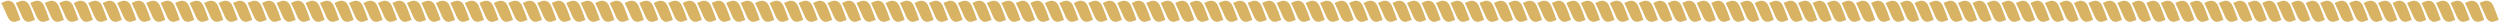 <?xml version="1.0" encoding="UTF-8"?> <svg xmlns="http://www.w3.org/2000/svg" width="5671" height="51" viewBox="0 0 5671 51" fill="none"><path d="M17.324 38.173L17.349 38.168C19.586 43.006 22.261 46.015 25.095 47.717C29.57 50.412 34.499 49.805 38.703 47.924C44.912 45.771 46.426 45.241 46.426 45.241C46.426 45.241 43.506 37.036 40.604 28.838C37.443 20.937 34.276 13.036 34.276 13.036L34.264 13.041C32.069 8.206 29.193 5.192 26.079 3.482C21.141 0.781 15.604 1.374 11.127 3.253C4.556 6.027 2.93 6.709 2.93 6.709C2.93 6.709 6.654 14.572 10.365 22.435C13.844 30.31 17.324 38.173 17.324 38.173Z" fill="#D8B363"></path><path d="M50.184 38.173L50.209 38.168C52.447 43.006 55.121 46.015 57.955 47.717C62.431 50.412 67.359 49.805 71.563 47.924C77.773 45.771 79.287 45.241 79.287 45.241C79.287 45.241 76.367 37.036 73.465 28.838C70.304 20.937 67.136 13.036 67.136 13.036L67.124 13.041C64.929 8.206 62.054 5.192 58.94 3.482C54.002 0.781 48.465 1.374 43.987 3.253C37.416 6.027 35.791 6.709 35.791 6.709C35.791 6.709 39.514 14.572 43.225 22.435C46.705 30.31 50.184 38.173 50.184 38.173Z" fill="#D8B363"></path><path d="M83.045 38.173L83.069 38.168C85.307 43.006 87.981 46.015 90.816 47.717C95.291 50.412 100.22 49.805 104.423 47.924C110.633 45.771 112.147 45.241 112.147 45.241C112.147 45.241 109.227 37.036 106.325 28.838C103.164 20.937 99.997 13.036 99.997 13.036L99.984 13.041C97.789 8.206 94.914 5.192 91.8 3.482C86.862 0.781 81.325 1.374 76.847 3.253C70.276 6.027 68.651 6.709 68.651 6.709C68.651 6.709 72.374 14.572 76.086 22.435C79.565 30.31 83.045 38.173 83.045 38.173Z" fill="#D8B363"></path><path d="M115.905 38.173L115.93 38.168C118.167 43.006 120.842 46.015 123.676 47.717C128.151 50.412 133.08 49.805 137.284 47.924C143.493 45.771 145.007 45.241 145.007 45.241C145.007 45.241 142.087 37.036 139.185 28.838C136.024 20.937 132.857 13.036 132.857 13.036L132.845 13.041C130.65 8.206 127.774 5.192 124.66 3.482C119.722 0.781 114.185 1.374 109.708 3.253C103.137 6.027 101.511 6.709 101.511 6.709C101.511 6.709 105.235 14.572 108.946 22.435C112.425 30.31 115.905 38.173 115.905 38.173Z" fill="#D8B363"></path><path d="M148.765 38.173L148.79 38.168C151.028 43.006 153.702 46.015 156.536 47.717C161.012 50.412 165.94 49.805 170.144 47.924C176.354 45.771 177.868 45.241 177.868 45.241C177.868 45.241 174.948 37.036 172.046 28.838C168.885 20.937 165.717 13.036 165.717 13.036L165.705 13.041C163.51 8.206 160.635 5.192 157.521 3.482C152.583 0.781 147.046 1.374 142.568 3.253C135.997 6.027 134.372 6.709 134.372 6.709C134.372 6.709 138.095 14.572 141.806 22.435C145.286 30.31 148.765 38.173 148.765 38.173Z" fill="#D8B363"></path><path d="M181.626 38.173L181.65 38.168C183.888 43.006 186.562 46.015 189.397 47.717C193.872 50.412 198.801 49.805 203.004 47.924C209.214 45.771 210.728 45.241 210.728 45.241C210.728 45.241 207.808 37.036 204.906 28.838C201.745 20.937 198.578 13.036 198.578 13.036L198.565 13.041C196.37 8.206 193.495 5.192 190.381 3.482C185.443 0.781 179.906 1.374 175.429 3.253C168.857 6.027 167.232 6.709 167.232 6.709C167.232 6.709 170.955 14.572 174.667 22.435C178.146 30.31 181.626 38.173 181.626 38.173Z" fill="#D8B363"></path><path d="M214.486 38.173L214.511 38.168C216.748 43.006 219.423 46.015 222.257 47.717C226.733 50.412 231.661 49.805 235.865 47.924C242.074 45.771 243.588 45.241 243.588 45.241C243.588 45.241 240.668 37.036 237.767 28.838C234.605 20.937 231.438 13.036 231.438 13.036L231.426 13.041C229.231 8.206 226.356 5.192 223.241 3.482C218.303 0.781 212.767 1.374 208.289 3.253C201.718 6.027 200.092 6.709 200.092 6.709C200.092 6.709 203.816 14.572 207.527 22.435C211.006 30.31 214.486 38.173 214.486 38.173Z" fill="#D8B363"></path><path d="M247.346 38.173L247.371 38.168C249.609 43.006 252.283 46.015 255.117 47.717C259.593 50.412 264.521 49.805 268.725 47.924C274.935 45.771 276.449 45.241 276.449 45.241C276.449 45.241 273.529 37.036 270.627 28.838C267.466 20.937 264.298 13.036 264.298 13.036L264.286 13.041C262.091 8.206 259.216 5.192 256.102 3.482C251.164 0.781 245.627 1.374 241.149 3.253C234.578 6.027 232.953 6.709 232.953 6.709C232.953 6.709 236.676 14.572 240.387 22.435C243.867 30.31 247.346 38.173 247.346 38.173Z" fill="#D8B363"></path><path d="M280.207 38.173L280.231 38.168C282.469 43.006 285.143 46.015 287.978 47.717C292.453 50.412 297.382 49.805 301.586 47.924C307.795 45.771 309.309 45.241 309.309 45.241C309.309 45.241 306.389 37.036 303.487 28.838C300.326 20.937 297.159 13.036 297.159 13.036L297.146 13.041C294.951 8.206 292.076 5.192 288.962 3.482C284.024 0.781 278.487 1.374 274.01 3.253C267.439 6.027 265.813 6.709 265.813 6.709C265.813 6.709 269.537 14.572 273.248 22.435C276.727 30.31 280.207 38.173 280.207 38.173Z" fill="#D8B363"></path><path d="M313.067 38.173L313.092 38.168C315.329 43.006 318.004 46.015 320.838 47.717C325.314 50.412 330.242 49.805 334.446 47.924C340.655 45.771 342.169 45.241 342.169 45.241C342.169 45.241 339.25 37.036 336.348 28.838C333.186 20.937 330.019 13.036 330.019 13.036L330.007 13.041C327.812 8.206 324.937 5.192 321.823 3.482C316.885 0.781 311.348 1.374 306.87 3.253C300.299 6.027 298.673 6.709 298.673 6.709C298.673 6.709 302.397 14.572 306.108 22.435C309.587 30.31 313.067 38.173 313.067 38.173Z" fill="#D8B363"></path><path d="M345.927 38.173L345.952 38.168C348.19 43.006 350.864 46.015 353.698 47.717C358.174 50.412 363.103 49.805 367.306 47.924C373.516 45.771 375.03 45.241 375.03 45.241C375.03 45.241 372.11 37.036 369.208 28.838C366.047 20.937 362.88 13.036 362.88 13.036L362.867 13.041C360.672 8.206 357.797 5.192 354.683 3.482C349.745 0.781 344.208 1.374 339.73 3.253C333.159 6.027 331.534 6.709 331.534 6.709C331.534 6.709 335.257 14.572 338.969 22.435C342.448 30.31 345.927 38.173 345.927 38.173Z" fill="#D8B363"></path><path d="M378.788 38.173L378.812 38.168C381.05 43.006 383.725 46.015 386.559 47.717C391.034 50.412 395.963 49.805 400.167 47.924C406.376 45.771 407.89 45.241 407.89 45.241C407.89 45.241 404.97 37.036 402.068 28.838C398.907 20.937 395.74 13.036 395.74 13.036L395.727 13.041C393.532 8.206 390.657 5.192 387.543 3.482C382.605 0.781 377.068 1.374 372.591 3.253C366.02 6.027 364.394 6.709 364.394 6.709C364.394 6.709 368.118 14.572 371.829 22.435C375.308 30.31 378.788 38.173 378.788 38.173Z" fill="#D8B363"></path><path d="M411.648 38.173L411.673 38.168C413.91 43.006 416.585 46.015 419.419 47.717C423.895 50.412 428.823 49.805 433.027 47.924C439.237 45.771 440.751 45.241 440.751 45.241C440.751 45.241 437.831 37.036 434.929 28.838C431.767 20.937 428.6 13.036 428.6 13.036L428.588 13.041C426.393 8.206 423.518 5.192 420.404 3.482C415.466 0.781 409.929 1.374 405.451 3.253C398.88 6.027 397.254 6.709 397.254 6.709C397.254 6.709 400.978 14.572 404.689 22.435C408.168 30.31 411.648 38.173 411.648 38.173Z" fill="#D8B363"></path><path d="M444.509 38.173L444.533 38.168C446.771 43.006 449.445 46.015 452.28 47.717C456.755 50.412 461.684 49.805 465.887 47.924C472.097 45.771 473.611 45.241 473.611 45.241C473.611 45.241 470.691 37.036 467.789 28.838C464.628 20.937 461.461 13.036 461.461 13.036L461.448 13.041C459.253 8.206 456.378 5.192 453.264 3.482C448.326 0.781 442.789 1.374 438.311 3.253C431.74 6.027 430.115 6.709 430.115 6.709C430.115 6.709 433.838 14.572 437.55 22.435C441.029 30.31 444.509 38.173 444.509 38.173Z" fill="#D8B363"></path><path d="M477.369 38.173L477.394 38.168C479.631 43.006 482.306 46.015 485.14 47.717C489.615 50.412 494.544 49.805 498.748 47.924C504.957 45.771 506.471 45.241 506.471 45.241C506.471 45.241 503.551 37.036 500.649 28.838C497.488 20.937 494.321 13.036 494.321 13.036L494.308 13.041C492.113 8.206 489.238 5.192 486.124 3.482C481.186 0.781 475.649 1.374 471.172 3.253C464.601 6.027 462.975 6.709 462.975 6.709C462.975 6.709 466.699 14.572 470.41 22.435C473.889 30.31 477.369 38.173 477.369 38.173Z" fill="#D8B363"></path><path d="M510.229 38.173L510.254 38.168C512.491 43.006 515.166 46.015 518 47.717C522.476 50.412 527.404 49.805 531.608 47.924C537.818 45.771 539.332 45.241 539.332 45.241C539.332 45.241 536.412 37.036 533.51 28.838C530.349 20.937 527.181 13.036 527.181 13.036L527.169 13.041C524.974 8.206 522.099 5.192 518.985 3.482C514.047 0.781 508.51 1.374 504.032 3.253C497.461 6.027 495.835 6.709 495.835 6.709C495.835 6.709 499.559 14.572 503.27 22.435C506.75 30.31 510.229 38.173 510.229 38.173Z" fill="#D8B363"></path><path d="M543.09 38.173L543.114 38.168C545.352 43.006 548.026 46.015 550.861 47.717C555.336 50.412 560.265 49.805 564.468 47.924C570.678 45.771 572.192 45.241 572.192 45.241C572.192 45.241 569.272 37.036 566.37 28.838C563.209 20.937 560.042 13.036 560.042 13.036L560.029 13.041C557.834 8.206 554.959 5.192 551.845 3.482C546.907 0.781 541.37 1.374 536.892 3.253C530.321 6.027 528.696 6.709 528.696 6.709C528.696 6.709 532.419 14.572 536.131 22.435C539.61 30.31 543.09 38.173 543.09 38.173Z" fill="#D8B363"></path><path d="M575.95 38.173L575.975 38.168C578.212 43.006 580.887 46.015 583.721 47.717C588.196 50.412 593.125 49.805 597.329 47.924C603.538 45.771 605.052 45.241 605.052 45.241C605.052 45.241 602.132 37.036 599.23 28.838C596.069 20.937 592.902 13.036 592.902 13.036L592.89 13.041C590.694 8.206 587.819 5.192 584.705 3.482C579.767 0.781 574.23 1.374 569.753 3.253C563.182 6.027 561.556 6.709 561.556 6.709C561.556 6.709 565.28 14.572 568.991 22.435C572.47 30.31 575.95 38.173 575.95 38.173Z" fill="#D8B363"></path><path d="M608.81 38.173L608.835 38.168C611.072 43.006 613.747 46.015 616.581 47.717C621.057 50.412 625.985 49.805 630.189 47.924C636.399 45.771 637.913 45.241 637.913 45.241C637.913 45.241 634.993 37.036 632.091 28.838C628.93 20.937 625.762 13.036 625.762 13.036L625.75 13.041C623.555 8.206 620.68 5.192 617.566 3.482C612.628 0.781 607.091 1.374 602.613 3.253C596.042 6.027 594.417 6.709 594.417 6.709C594.417 6.709 598.14 14.572 601.851 22.435C605.331 30.31 608.81 38.173 608.81 38.173Z" fill="#D8B363"></path><path d="M641.671 38.173L641.695 38.168C643.933 43.006 646.607 46.015 649.442 47.717C653.917 50.412 658.846 49.805 663.049 47.924C669.259 45.771 670.773 45.241 670.773 45.241C670.773 45.241 667.853 37.036 664.951 28.838C661.79 20.937 658.623 13.036 658.623 13.036L658.61 13.041C656.415 8.206 653.54 5.192 650.426 3.482C645.488 0.781 639.951 1.374 635.473 3.253C628.902 6.027 627.277 6.709 627.277 6.709C627.277 6.709 631 14.572 634.712 22.435C638.191 30.31 641.671 38.173 641.671 38.173Z" fill="#D8B363"></path><path d="M674.531 38.173L674.556 38.168C676.793 43.006 679.468 46.015 682.302 47.717C686.777 50.412 691.706 49.805 695.91 47.924C702.119 45.771 703.633 45.241 703.633 45.241C703.633 45.241 700.713 37.036 697.811 28.838C694.65 20.937 691.483 13.036 691.483 13.036L691.471 13.041C689.276 8.206 686.4 5.192 683.286 3.482C678.348 0.781 672.811 1.374 668.334 3.253C661.763 6.027 660.137 6.709 660.137 6.709C660.137 6.709 663.861 14.572 667.572 22.435C671.051 30.31 674.531 38.173 674.531 38.173Z" fill="#D8B363"></path><path d="M707.391 38.173L707.416 38.168C709.654 43.006 712.328 46.015 715.162 47.717C719.638 50.412 724.566 49.805 728.77 47.924C734.98 45.771 736.494 45.241 736.494 45.241C736.494 45.241 733.574 37.036 730.672 28.838C727.511 20.937 724.343 13.036 724.343 13.036L724.331 13.041C722.136 8.206 719.261 5.192 716.147 3.482C711.209 0.781 705.672 1.374 701.194 3.253C694.623 6.027 692.998 6.709 692.998 6.709C692.998 6.709 696.721 14.572 700.432 22.435C703.912 30.31 707.391 38.173 707.391 38.173Z" fill="#D8B363"></path><path d="M740.252 38.173L740.276 38.168C742.514 43.006 745.188 46.015 748.023 47.717C752.498 50.412 757.427 49.805 761.63 47.924C767.84 45.771 769.354 45.241 769.354 45.241C769.354 45.241 766.434 37.036 763.532 28.838C760.371 20.937 757.204 13.036 757.204 13.036L757.191 13.041C754.996 8.206 752.121 5.192 749.007 3.482C744.069 0.781 738.532 1.374 734.055 3.253C727.483 6.027 725.858 6.709 725.858 6.709C725.858 6.709 729.581 14.572 733.293 22.435C736.772 30.31 740.252 38.173 740.252 38.173Z" fill="#D8B363"></path><path d="M773.112 38.173L773.137 38.168C775.374 43.006 778.049 46.015 780.883 47.717C785.359 50.412 790.287 49.805 794.491 47.924C800.7 45.771 802.214 45.241 802.214 45.241C802.214 45.241 799.294 37.036 796.392 28.838C793.231 20.937 790.064 13.036 790.064 13.036L790.052 13.041C787.857 8.206 784.982 5.192 781.867 3.482C776.929 0.781 771.393 1.374 766.915 3.253C760.344 6.027 758.718 6.709 758.718 6.709C758.718 6.709 762.442 14.572 766.153 22.435C769.632 30.31 773.112 38.173 773.112 38.173Z" fill="#D8B363"></path><path d="M805.972 38.173L805.997 38.168C808.235 43.006 810.909 46.015 813.743 47.717C818.219 50.412 823.147 49.805 827.351 47.924C833.561 45.771 835.075 45.241 835.075 45.241C835.075 45.241 832.155 37.036 829.253 28.838C826.092 20.937 822.924 13.036 822.924 13.036L822.912 13.041C820.717 8.206 817.842 5.192 814.728 3.482C809.79 0.781 804.253 1.374 799.775 3.253C793.204 6.027 791.579 6.709 791.579 6.709C791.579 6.709 795.302 14.572 799.013 22.435C802.493 30.31 805.972 38.173 805.972 38.173Z" fill="#D8B363"></path><path d="M838.833 38.173L838.857 38.168C841.095 43.006 843.769 46.015 846.604 47.717C851.079 50.412 856.008 49.805 860.212 47.924C866.421 45.771 867.935 45.241 867.935 45.241C867.935 45.241 865.015 37.036 862.113 28.838C858.952 20.937 855.785 13.036 855.785 13.036L855.772 13.041C853.577 8.206 850.702 5.192 847.588 3.482C842.65 0.781 837.113 1.374 832.636 3.253C826.065 6.027 824.439 6.709 824.439 6.709C824.439 6.709 828.162 14.572 831.874 22.435C835.353 30.31 838.833 38.173 838.833 38.173Z" fill="#D8B363"></path><path d="M871.693 38.173L871.718 38.168C873.955 43.006 876.63 46.015 879.464 47.717C883.94 50.412 888.868 49.805 893.072 47.924C899.281 45.771 900.795 45.241 900.795 45.241C900.795 45.241 897.875 37.036 894.974 28.838C891.812 20.937 888.645 13.036 888.645 13.036L888.633 13.041C886.438 8.206 883.563 5.192 880.449 3.482C875.51 0.781 869.974 1.374 865.496 3.253C858.925 6.027 857.299 6.709 857.299 6.709C857.299 6.709 861.023 14.572 864.734 22.435C868.213 30.31 871.693 38.173 871.693 38.173Z" fill="#D8B363"></path><path d="M904.553 38.173L904.578 38.168C906.816 43.006 909.49 46.015 912.324 47.717C916.8 50.412 921.729 49.805 925.932 47.924C932.142 45.771 933.656 45.241 933.656 45.241C933.656 45.241 930.736 37.036 927.834 28.838C924.673 20.937 921.506 13.036 921.506 13.036L921.493 13.041C919.298 8.206 916.423 5.192 913.309 3.482C908.371 0.781 902.834 1.374 898.356 3.253C891.785 6.027 890.16 6.709 890.16 6.709C890.16 6.709 893.883 14.572 897.595 22.435C901.074 30.31 904.553 38.173 904.553 38.173Z" fill="#D8B363"></path><path d="M937.414 38.173L937.438 38.168C939.676 43.006 942.35 46.015 945.185 47.717C949.66 50.412 954.589 49.805 958.793 47.924C965.002 45.771 966.516 45.241 966.516 45.241C966.516 45.241 963.596 37.036 960.694 28.838C957.533 20.937 954.366 13.036 954.366 13.036L954.353 13.041C952.158 8.206 949.283 5.192 946.169 3.482C941.231 0.781 935.694 1.374 931.217 3.253C924.646 6.027 923.02 6.709 923.02 6.709C923.02 6.709 926.744 14.572 930.455 22.435C933.934 30.31 937.414 38.173 937.414 38.173Z" fill="#D8B363"></path><path d="M970.274 38.173L970.299 38.168C972.536 43.006 975.211 46.015 978.045 47.717C982.521 50.412 987.449 49.805 991.653 47.924C997.863 45.771 999.377 45.241 999.377 45.241C999.377 45.241 996.457 37.036 993.555 28.838C990.393 20.937 987.226 13.036 987.226 13.036L987.214 13.041C985.019 8.206 982.144 5.192 979.03 3.482C974.092 0.781 968.555 1.374 964.077 3.253C957.506 6.027 955.88 6.709 955.88 6.709C955.88 6.709 959.604 14.572 963.315 22.435C966.794 30.31 970.274 38.173 970.274 38.173Z" fill="#D8B363"></path><path d="M1003.13 38.173L1003.16 38.168C1005.4 43.006 1008.07 46.015 1010.91 47.717C1015.38 50.412 1020.31 49.805 1024.51 47.924C1030.72 45.771 1032.24 45.241 1032.24 45.241C1032.24 45.241 1029.32 37.036 1026.41 28.838C1023.25 20.937 1020.09 13.036 1020.09 13.036L1020.07 13.041C1017.88 8.206 1015 5.192 1011.89 3.482C1006.95 0.781 1001.41 1.374 996.937 3.253C990.366 6.027 988.741 6.709 988.741 6.709C988.741 6.709 992.464 14.572 996.176 22.435C999.655 30.31 1003.13 38.173 1003.13 38.173Z" fill="#D8B363"></path><path d="M1035.99 38.173L1036.02 38.168C1038.26 43.006 1040.93 46.015 1043.77 47.717C1048.24 50.412 1053.17 49.805 1057.37 47.924C1063.58 45.771 1065.1 45.241 1065.1 45.241C1065.1 45.241 1062.18 37.036 1059.28 28.838C1056.11 20.937 1052.95 13.036 1052.95 13.036L1052.93 13.041C1050.74 8.206 1047.86 5.192 1044.75 3.482C1039.81 0.781 1034.28 1.374 1029.8 3.253C1023.23 6.027 1021.6 6.709 1021.6 6.709C1021.6 6.709 1025.32 14.572 1029.04 22.435C1032.52 30.31 1035.99 38.173 1035.99 38.173Z" fill="#D8B363"></path><path d="M1068.86 38.173L1068.88 38.168C1071.12 43.006 1073.79 46.015 1076.63 47.717C1081.1 50.412 1086.03 49.805 1090.23 47.924C1096.44 45.771 1097.96 45.241 1097.96 45.241C1097.96 45.241 1095.04 37.036 1092.14 28.838C1088.97 20.937 1085.81 13.036 1085.81 13.036L1085.79 13.041C1083.6 8.206 1080.72 5.192 1077.61 3.482C1072.67 0.781 1067.14 1.374 1062.66 3.253C1056.09 6.027 1054.46 6.709 1054.46 6.709C1054.46 6.709 1058.18 14.572 1061.9 22.435C1065.38 30.31 1068.86 38.173 1068.86 38.173Z" fill="#D8B363"></path><path d="M1101.72 38.173L1101.74 38.168C1103.98 43.006 1106.65 46.015 1109.49 47.717C1113.96 50.412 1118.89 49.805 1123.09 47.924C1129.3 45.771 1130.82 45.241 1130.82 45.241C1130.82 45.241 1127.9 37.036 1125 28.838C1121.83 20.937 1118.67 13.036 1118.67 13.036L1118.66 13.041C1116.46 8.206 1113.59 5.192 1110.47 3.482C1105.53 0.781 1100 1.374 1095.52 3.253C1088.95 6.027 1087.32 6.709 1087.32 6.709C1087.32 6.709 1091.05 14.572 1094.76 22.435C1098.24 30.31 1101.72 38.173 1101.72 38.173Z" fill="#D8B363"></path><path d="M1134.58 38.173L1134.6 38.168C1136.84 43.006 1139.51 46.015 1142.35 47.717C1146.82 50.412 1151.75 49.805 1155.95 47.924C1162.16 45.771 1163.68 45.241 1163.68 45.241C1163.68 45.241 1160.76 37.036 1157.86 28.838C1154.7 20.937 1151.53 13.036 1151.53 13.036L1151.52 13.041C1149.32 8.206 1146.45 5.192 1143.33 3.482C1138.39 0.781 1132.86 1.374 1128.38 3.253C1121.81 6.027 1120.18 6.709 1120.18 6.709C1120.18 6.709 1123.91 14.572 1127.62 22.435C1131.1 30.31 1134.58 38.173 1134.58 38.173Z" fill="#D8B363"></path><path d="M1167.44 38.173L1167.46 38.168C1169.7 43.006 1172.37 46.015 1175.21 47.717C1179.68 50.412 1184.61 49.805 1188.82 47.924C1195.02 45.771 1196.54 45.241 1196.54 45.241C1196.54 45.241 1193.62 37.036 1190.72 28.838C1187.56 20.937 1184.39 13.036 1184.39 13.036L1184.38 13.041C1182.18 8.206 1179.31 5.192 1176.19 3.482C1171.25 0.781 1165.72 1.374 1161.24 3.253C1154.67 6.027 1153.04 6.709 1153.04 6.709C1153.04 6.709 1156.77 14.572 1160.48 22.435C1163.96 30.31 1167.44 38.173 1167.44 38.173Z" fill="#D8B363"></path><path d="M1200.3 38.173L1200.32 38.168C1202.56 43.006 1205.23 46.015 1208.07 47.717C1212.54 50.412 1217.47 49.805 1221.68 47.924C1227.88 45.771 1229.4 45.241 1229.4 45.241C1229.4 45.241 1226.48 37.036 1223.58 28.838C1220.42 20.937 1217.25 13.036 1217.25 13.036L1217.24 13.041C1215.04 8.206 1212.17 5.192 1209.05 3.482C1204.11 0.781 1198.58 1.374 1194.1 3.253C1187.53 6.027 1185.9 6.709 1185.9 6.709C1185.9 6.709 1189.63 14.572 1193.34 22.435C1196.82 30.31 1200.3 38.173 1200.3 38.173Z" fill="#D8B363"></path><path d="M1233.16 38.173L1233.18 38.168C1235.42 43.006 1238.09 46.015 1240.93 47.717C1245.4 50.412 1250.33 49.805 1254.54 47.924C1260.75 45.771 1262.26 45.241 1262.26 45.241C1262.26 45.241 1259.34 37.036 1256.44 28.838C1253.28 20.937 1250.11 13.036 1250.11 13.036L1250.1 13.041C1247.9 8.206 1245.03 5.192 1241.91 3.482C1236.97 0.781 1231.44 1.374 1226.96 3.253C1220.39 6.027 1218.76 6.709 1218.76 6.709C1218.76 6.709 1222.49 14.572 1226.2 22.435C1229.68 30.31 1233.16 38.173 1233.16 38.173Z" fill="#D8B363"></path><path d="M1266.02 38.173L1266.04 38.168C1268.28 43.006 1270.95 46.015 1273.79 47.717C1278.26 50.412 1283.19 49.805 1287.4 47.924C1293.61 45.771 1295.12 45.241 1295.12 45.241C1295.12 45.241 1292.2 37.036 1289.3 28.838C1286.14 20.937 1282.97 13.036 1282.97 13.036L1282.96 13.041C1280.76 8.206 1277.89 5.192 1274.77 3.482C1269.83 0.781 1264.3 1.374 1259.82 3.253C1253.25 6.027 1251.62 6.709 1251.62 6.709C1251.62 6.709 1255.35 14.572 1259.06 22.435C1262.54 30.31 1266.02 38.173 1266.02 38.173Z" fill="#D8B363"></path><path d="M1298.88 38.173L1298.9 38.168C1301.14 43.006 1303.81 46.015 1306.65 47.717C1311.12 50.412 1316.05 49.805 1320.26 47.924C1326.47 45.771 1327.98 45.241 1327.98 45.241C1327.98 45.241 1325.06 37.036 1322.16 28.838C1319 20.937 1315.83 13.036 1315.83 13.036L1315.82 13.041C1313.62 8.206 1310.75 5.192 1307.63 3.482C1302.7 0.781 1297.16 1.374 1292.68 3.253C1286.11 6.027 1284.48 6.709 1284.48 6.709C1284.48 6.709 1288.21 14.572 1291.92 22.435C1295.4 30.31 1298.88 38.173 1298.88 38.173Z" fill="#D8B363"></path><path d="M1331.74 38.173L1331.76 38.168C1334 43.006 1336.67 46.015 1339.51 47.717C1343.98 50.412 1348.91 49.805 1353.12 47.924C1359.33 45.771 1360.84 45.241 1360.84 45.241C1360.84 45.241 1357.92 37.036 1355.02 28.838C1351.86 20.937 1348.69 13.036 1348.69 13.036L1348.68 13.041C1346.48 8.206 1343.61 5.192 1340.49 3.482C1335.56 0.781 1330.02 1.374 1325.54 3.253C1318.97 6.027 1317.34 6.709 1317.34 6.709C1317.34 6.709 1321.07 14.572 1324.78 22.435C1328.26 30.31 1331.74 38.173 1331.74 38.173Z" fill="#D8B363"></path><path d="M1364.6 38.173L1364.62 38.168C1366.86 43.006 1369.54 46.015 1372.37 47.717C1376.84 50.412 1381.77 49.805 1385.98 47.924C1392.19 45.771 1393.7 45.241 1393.7 45.241C1393.7 45.241 1390.78 37.036 1387.88 28.838C1384.72 20.937 1381.55 13.036 1381.55 13.036L1381.54 13.041C1379.34 8.206 1376.47 5.192 1373.35 3.482C1368.42 0.781 1362.88 1.374 1358.4 3.253C1351.83 6.027 1350.2 6.709 1350.2 6.709C1350.2 6.709 1353.93 14.572 1357.64 22.435C1361.12 30.31 1364.6 38.173 1364.6 38.173Z" fill="#D8B363"></path><path d="M1397.46 38.173L1397.48 38.168C1399.72 43.006 1402.4 46.015 1405.23 47.717C1409.71 50.412 1414.63 49.805 1418.84 47.924C1425.05 45.771 1426.56 45.241 1426.56 45.241C1426.56 45.241 1423.64 37.036 1420.74 28.838C1417.58 20.937 1414.41 13.036 1414.41 13.036L1414.4 13.041C1412.2 8.206 1409.33 5.192 1406.21 3.482C1401.28 0.781 1395.74 1.374 1391.26 3.253C1384.69 6.027 1383.06 6.709 1383.06 6.709C1383.06 6.709 1386.79 14.572 1390.5 22.435C1393.98 30.31 1397.46 38.173 1397.46 38.173Z" fill="#D8B363"></path><path d="M1431.55 38.173L1431.58 38.168C1433.82 43.006 1436.49 46.015 1439.33 47.717C1443.8 50.412 1448.73 49.805 1452.93 47.924C1459.14 45.771 1460.66 45.241 1460.66 45.241C1460.66 45.241 1457.74 37.036 1454.83 28.838C1451.67 20.937 1448.51 13.036 1448.51 13.036L1448.49 13.041C1446.3 8.206 1443.42 5.192 1440.31 3.482C1435.37 0.781 1429.83 1.374 1425.36 3.253C1418.79 6.027 1417.16 6.709 1417.16 6.709C1417.16 6.709 1420.88 14.572 1424.6 22.435C1428.07 30.31 1431.55 38.173 1431.55 38.173Z" fill="#D8B363"></path><path d="M1464.41 38.173L1464.44 38.168C1466.68 43.006 1469.35 46.015 1472.19 47.717C1476.66 50.412 1481.59 49.805 1485.79 47.924C1492 45.771 1493.52 45.241 1493.52 45.241C1493.52 45.241 1490.6 37.036 1487.7 28.838C1484.53 20.937 1481.37 13.036 1481.37 13.036L1481.35 13.041C1479.16 8.206 1476.28 5.192 1473.17 3.482C1468.23 0.781 1462.7 1.374 1458.22 3.253C1451.65 6.027 1450.02 6.709 1450.02 6.709C1450.02 6.709 1453.74 14.572 1457.46 22.435C1460.94 30.31 1464.41 38.173 1464.41 38.173Z" fill="#D8B363"></path><path d="M1497.28 38.173L1497.3 38.168C1499.54 43.006 1502.21 46.015 1505.05 47.717C1509.52 50.412 1514.45 49.805 1518.65 47.924C1524.86 45.771 1526.38 45.241 1526.38 45.241C1526.38 45.241 1523.46 37.036 1520.56 28.838C1517.39 20.937 1514.23 13.036 1514.23 13.036L1514.21 13.041C1512.02 8.206 1509.14 5.192 1506.03 3.482C1501.09 0.781 1495.56 1.374 1491.08 3.253C1484.51 6.027 1482.88 6.709 1482.88 6.709C1482.88 6.709 1486.6 14.572 1490.32 22.435C1493.8 30.31 1497.28 38.173 1497.28 38.173Z" fill="#D8B363"></path><path d="M1530.14 38.173L1530.16 38.168C1532.4 43.006 1535.07 46.015 1537.91 47.717C1542.38 50.412 1547.31 49.805 1551.51 47.924C1557.72 45.771 1559.24 45.241 1559.24 45.241C1559.24 45.241 1556.32 37.036 1553.42 28.838C1550.25 20.937 1547.09 13.036 1547.09 13.036L1547.08 13.041C1544.88 8.206 1542 5.192 1538.89 3.482C1533.95 0.781 1528.42 1.374 1523.94 3.253C1517.37 6.027 1515.74 6.709 1515.74 6.709C1515.74 6.709 1519.47 14.572 1523.18 22.435C1526.66 30.31 1530.14 38.173 1530.14 38.173Z" fill="#D8B363"></path><path d="M1563 38.173L1563.02 38.168C1565.26 43.006 1567.93 46.015 1570.77 47.717C1575.24 50.412 1580.17 49.805 1584.37 47.924C1590.58 45.771 1592.1 45.241 1592.1 45.241C1592.1 45.241 1589.18 37.036 1586.28 28.838C1583.12 20.937 1579.95 13.036 1579.95 13.036L1579.94 13.041C1577.74 8.206 1574.87 5.192 1571.75 3.482C1566.81 0.781 1561.28 1.374 1556.8 3.253C1550.23 6.027 1548.6 6.709 1548.6 6.709C1548.6 6.709 1552.33 14.572 1556.04 22.435C1559.52 30.31 1563 38.173 1563 38.173Z" fill="#D8B363"></path><path d="M1595.86 38.173L1595.88 38.168C1598.12 43.006 1600.79 46.015 1603.63 47.717C1608.1 50.412 1613.03 49.805 1617.23 47.924C1623.44 45.771 1624.96 45.241 1624.96 45.241C1624.96 45.241 1622.04 37.036 1619.14 28.838C1615.98 20.937 1612.81 13.036 1612.81 13.036L1612.8 13.041C1610.6 8.206 1607.73 5.192 1604.61 3.482C1599.67 0.781 1594.14 1.374 1589.66 3.253C1583.09 6.027 1581.46 6.709 1581.46 6.709C1581.46 6.709 1585.19 14.572 1588.9 22.435C1592.38 30.31 1595.86 38.173 1595.86 38.173Z" fill="#D8B363"></path><path d="M1628.72 38.173L1628.74 38.168C1630.98 43.006 1633.65 46.015 1636.49 47.717C1640.96 50.412 1645.89 49.805 1650.1 47.924C1656.3 45.771 1657.82 45.241 1657.82 45.241C1657.82 45.241 1654.9 37.036 1652 28.838C1648.84 20.937 1645.67 13.036 1645.67 13.036L1645.66 13.041C1643.46 8.206 1640.59 5.192 1637.47 3.482C1632.53 0.781 1627 1.374 1622.52 3.253C1615.95 6.027 1614.32 6.709 1614.32 6.709C1614.32 6.709 1618.05 14.572 1621.76 22.435C1625.24 30.31 1628.72 38.173 1628.72 38.173Z" fill="#D8B363"></path><path d="M1661.58 38.173L1661.6 38.168C1663.84 43.006 1666.51 46.015 1669.35 47.717C1673.82 50.412 1678.75 49.805 1682.96 47.924C1689.17 45.771 1690.68 45.241 1690.68 45.241C1690.68 45.241 1687.76 37.036 1684.86 28.838C1681.7 20.937 1678.53 13.036 1678.53 13.036L1678.52 13.041C1676.32 8.206 1673.45 5.192 1670.33 3.482C1665.39 0.781 1659.86 1.374 1655.38 3.253C1648.81 6.027 1647.18 6.709 1647.18 6.709C1647.18 6.709 1650.91 14.572 1654.62 22.435C1658.1 30.31 1661.58 38.173 1661.58 38.173Z" fill="#D8B363"></path><path d="M1694.44 38.173L1694.46 38.168C1696.7 43.006 1699.37 46.015 1702.21 47.717C1706.68 50.412 1711.61 49.805 1715.82 47.924C1722.03 45.771 1723.54 45.241 1723.54 45.241C1723.54 45.241 1720.62 37.036 1717.72 28.838C1714.56 20.937 1711.39 13.036 1711.39 13.036L1711.38 13.041C1709.18 8.206 1706.31 5.192 1703.19 3.482C1698.25 0.781 1692.72 1.374 1688.24 3.253C1681.67 6.027 1680.04 6.709 1680.04 6.709C1680.04 6.709 1683.77 14.572 1687.48 22.435C1690.96 30.31 1694.44 38.173 1694.44 38.173Z" fill="#D8B363"></path><path d="M1727.3 38.173L1727.32 38.168C1729.56 43.006 1732.23 46.015 1735.07 47.717C1739.54 50.412 1744.47 49.805 1748.68 47.924C1754.89 45.771 1756.4 45.241 1756.4 45.241C1756.4 45.241 1753.48 37.036 1750.58 28.838C1747.42 20.937 1744.25 13.036 1744.25 13.036L1744.24 13.041C1742.04 8.206 1739.17 5.192 1736.05 3.482C1731.11 0.781 1725.58 1.374 1721.1 3.253C1714.53 6.027 1712.9 6.709 1712.9 6.709C1712.9 6.709 1716.63 14.572 1720.34 22.435C1723.82 30.31 1727.3 38.173 1727.3 38.173Z" fill="#D8B363"></path><path d="M1760.16 38.173L1760.18 38.168C1762.42 43.006 1765.09 46.015 1767.93 47.717C1772.4 50.412 1777.33 49.805 1781.54 47.924C1787.75 45.771 1789.26 45.241 1789.26 45.241C1789.26 45.241 1786.34 37.036 1783.44 28.838C1780.28 20.937 1777.11 13.036 1777.11 13.036L1777.1 13.041C1774.9 8.206 1772.03 5.192 1768.91 3.482C1763.98 0.781 1758.44 1.374 1753.96 3.253C1747.39 6.027 1745.76 6.709 1745.76 6.709C1745.76 6.709 1749.49 14.572 1753.2 22.435C1756.68 30.31 1760.16 38.173 1760.16 38.173Z" fill="#D8B363"></path><path d="M1793.02 38.173L1793.04 38.168C1795.28 43.006 1797.95 46.015 1800.79 47.717C1805.26 50.412 1810.19 49.805 1814.4 47.924C1820.61 45.771 1822.12 45.241 1822.12 45.241C1822.12 45.241 1819.2 37.036 1816.3 28.838C1813.14 20.937 1809.97 13.036 1809.97 13.036L1809.96 13.041C1807.76 8.206 1804.89 5.192 1801.77 3.482C1796.84 0.781 1791.3 1.374 1786.82 3.253C1780.25 6.027 1778.62 6.709 1778.62 6.709C1778.62 6.709 1782.35 14.572 1786.06 22.435C1789.54 30.31 1793.02 38.173 1793.02 38.173Z" fill="#D8B363"></path><path d="M1825.88 38.173L1825.9 38.168C1828.14 43.006 1830.82 46.015 1833.65 47.717C1838.13 50.412 1843.05 49.805 1847.26 47.924C1853.47 45.771 1854.98 45.241 1854.98 45.241C1854.98 45.241 1852.06 37.036 1849.16 28.838C1846 20.937 1842.83 13.036 1842.83 13.036L1842.82 13.041C1840.62 8.206 1837.75 5.192 1834.63 3.482C1829.7 0.781 1824.16 1.374 1819.68 3.253C1813.11 6.027 1811.48 6.709 1811.48 6.709C1811.48 6.709 1815.21 14.572 1818.92 22.435C1822.4 30.31 1825.88 38.173 1825.88 38.173Z" fill="#D8B363"></path><path d="M1858.74 38.173L1858.76 38.168C1861 43.006 1863.68 46.015 1866.51 47.717C1870.99 50.412 1875.91 49.805 1880.12 47.924C1886.33 45.771 1887.84 45.241 1887.84 45.241C1887.84 45.241 1884.92 37.036 1882.02 28.838C1878.86 20.937 1875.69 13.036 1875.69 13.036L1875.68 13.041C1873.48 8.206 1870.61 5.192 1867.49 3.482C1862.56 0.781 1857.02 1.374 1852.54 3.253C1845.97 6.027 1844.35 6.709 1844.35 6.709C1844.35 6.709 1848.07 14.572 1851.78 22.435C1855.26 30.31 1858.74 38.173 1858.74 38.173Z" fill="#D8B363"></path><path d="M1891.6 38.173L1891.62 38.168C1893.86 43.006 1896.54 46.015 1899.37 47.717C1903.85 50.412 1908.77 49.805 1912.98 47.924C1919.19 45.771 1920.7 45.241 1920.7 45.241C1920.7 45.241 1917.78 37.036 1914.88 28.838C1911.72 20.937 1908.55 13.036 1908.55 13.036L1908.54 13.041C1906.34 8.206 1903.47 5.192 1900.35 3.482C1895.42 0.781 1889.88 1.374 1885.4 3.253C1878.83 6.027 1877.21 6.709 1877.21 6.709C1877.21 6.709 1880.93 14.572 1884.64 22.435C1888.12 30.31 1891.6 38.173 1891.6 38.173Z" fill="#D8B363"></path><path d="M1924.46 38.173L1924.48 38.168C1926.72 43.006 1929.4 46.015 1932.23 47.717C1936.71 50.412 1941.63 49.805 1945.84 47.924C1952.05 45.771 1953.56 45.241 1953.56 45.241C1953.56 45.241 1950.64 37.036 1947.74 28.838C1944.58 20.937 1941.41 13.036 1941.41 13.036L1941.4 13.041C1939.2 8.206 1936.33 5.192 1933.22 3.482C1928.28 0.781 1922.74 1.374 1918.26 3.253C1911.69 6.027 1910.07 6.709 1910.07 6.709C1910.07 6.709 1913.79 14.572 1917.5 22.435C1920.98 30.31 1924.46 38.173 1924.46 38.173Z" fill="#D8B363"></path><path d="M1957.32 38.173L1957.34 38.168C1959.58 43.006 1962.26 46.015 1965.09 47.717C1969.57 50.412 1974.5 49.805 1978.7 47.924C1984.91 45.771 1986.42 45.241 1986.42 45.241C1986.42 45.241 1983.5 37.036 1980.6 28.838C1977.44 20.937 1974.27 13.036 1974.27 13.036L1974.26 13.041C1972.06 8.206 1969.19 5.192 1966.08 3.482C1961.14 0.781 1955.6 1.374 1951.12 3.253C1944.55 6.027 1942.93 6.709 1942.93 6.709C1942.93 6.709 1946.65 14.572 1950.36 22.435C1953.84 30.31 1957.32 38.173 1957.32 38.173Z" fill="#D8B363"></path><path d="M1990.18 38.173L1990.21 38.168C1992.44 43.006 1995.12 46.015 1997.95 47.717C2002.43 50.412 2007.36 49.805 2011.56 47.924C2017.77 45.771 2019.28 45.241 2019.28 45.241C2019.28 45.241 2016.36 37.036 2013.46 28.838C2010.3 20.937 2007.13 13.036 2007.13 13.036L2007.12 13.041C2004.92 8.206 2002.05 5.192 1998.94 3.482C1994 0.781 1988.46 1.374 1983.98 3.253C1977.41 6.027 1975.79 6.709 1975.79 6.709C1975.79 6.709 1979.51 14.572 1983.22 22.435C1986.7 30.31 1990.18 38.173 1990.18 38.173Z" fill="#D8B363"></path><path d="M2023.04 38.173L2023.07 38.168C2025.3 43.006 2027.98 46.015 2030.81 47.717C2035.29 50.412 2040.22 49.805 2044.42 47.924C2050.63 45.771 2052.14 45.241 2052.14 45.241C2052.14 45.241 2049.22 37.036 2046.32 28.838C2043.16 20.937 2039.99 13.036 2039.99 13.036L2039.98 13.041C2037.79 8.206 2034.91 5.192 2031.8 3.482C2026.86 0.781 2021.32 1.374 2016.84 3.253C2010.27 6.027 2008.65 6.709 2008.65 6.709C2008.65 6.709 2012.37 14.572 2016.08 22.435C2019.56 30.31 2023.04 38.173 2023.04 38.173Z" fill="#D8B363"></path><path d="M2055.9 38.173L2055.93 38.168C2058.16 43.006 2060.84 46.015 2063.67 47.717C2068.15 50.412 2073.08 49.805 2077.28 47.924C2083.49 45.771 2085 45.241 2085 45.241C2085 45.241 2082.08 37.036 2079.18 28.838C2076.02 20.937 2072.85 13.036 2072.85 13.036L2072.84 13.041C2070.65 8.206 2067.77 5.192 2064.66 3.482C2059.72 0.781 2054.18 1.374 2049.7 3.253C2043.13 6.027 2041.51 6.709 2041.51 6.709C2041.51 6.709 2045.23 14.572 2048.94 22.435C2052.42 30.31 2055.9 38.173 2055.9 38.173Z" fill="#D8B363"></path><path d="M2088.76 38.173L2088.79 38.168C2091.02 43.006 2093.7 46.015 2096.53 47.717C2101.01 50.412 2105.94 49.805 2110.14 47.924C2116.35 45.771 2117.86 45.241 2117.86 45.241C2117.86 45.241 2114.94 37.036 2112.04 28.838C2108.88 20.937 2105.71 13.036 2105.71 13.036L2105.7 13.041C2103.51 8.206 2100.63 5.192 2097.52 3.482C2092.58 0.781 2087.04 1.374 2082.56 3.253C2075.99 6.027 2074.37 6.709 2074.37 6.709C2074.37 6.709 2078.09 14.572 2081.8 22.435C2085.28 30.31 2088.76 38.173 2088.76 38.173Z" fill="#D8B363"></path><path d="M2121.62 38.173L2121.65 38.168C2123.88 43.006 2126.56 46.015 2129.39 47.717C2133.87 50.412 2138.8 49.805 2143 47.924C2149.21 45.771 2150.72 45.241 2150.72 45.241C2150.72 45.241 2147.8 37.036 2144.9 28.838C2141.74 20.937 2138.57 13.036 2138.57 13.036L2138.56 13.041C2136.37 8.206 2133.49 5.192 2130.38 3.482C2125.44 0.781 2119.9 1.374 2115.42 3.253C2108.85 6.027 2107.23 6.709 2107.23 6.709C2107.23 6.709 2110.95 14.572 2114.66 22.435C2118.14 30.31 2121.62 38.173 2121.62 38.173Z" fill="#D8B363"></path><path d="M2154.48 38.173L2154.51 38.168C2156.74 43.006 2159.42 46.015 2162.25 47.717C2166.73 50.412 2171.66 49.805 2175.86 47.924C2182.07 45.771 2183.58 45.241 2183.58 45.241C2183.58 45.241 2180.66 37.036 2177.76 28.838C2174.6 20.937 2171.43 13.036 2171.43 13.036L2171.42 13.041C2169.23 8.206 2166.35 5.192 2163.24 3.482C2158.3 0.781 2152.76 1.374 2148.28 3.253C2141.71 6.027 2140.09 6.709 2140.09 6.709C2140.09 6.709 2143.81 14.572 2147.52 22.435C2151 30.31 2154.48 38.173 2154.48 38.173Z" fill="#D8B363"></path><path d="M2187.34 38.173L2187.37 38.168C2189.6 43.006 2192.28 46.015 2195.11 47.717C2199.59 50.412 2204.52 49.805 2208.72 47.924C2214.93 45.771 2216.44 45.241 2216.44 45.241C2216.44 45.241 2213.52 37.036 2210.62 28.838C2207.46 20.937 2204.29 13.036 2204.29 13.036L2204.28 13.041C2202.09 8.206 2199.21 5.192 2196.1 3.482C2191.16 0.781 2185.62 1.374 2181.15 3.253C2174.57 6.027 2172.95 6.709 2172.95 6.709C2172.95 6.709 2176.67 14.572 2180.38 22.435C2183.86 30.31 2187.34 38.173 2187.34 38.173Z" fill="#D8B363"></path><path d="M2220.2 38.173L2220.23 38.168C2222.47 43.006 2225.14 46.015 2227.97 47.717C2232.45 50.412 2237.38 49.805 2241.58 47.924C2247.79 45.771 2249.31 45.241 2249.31 45.241C2249.31 45.241 2246.39 37.036 2243.48 28.838C2240.32 20.937 2237.15 13.036 2237.15 13.036L2237.14 13.041C2234.95 8.206 2232.07 5.192 2228.96 3.482C2224.02 0.781 2218.48 1.374 2214.01 3.253C2207.43 6.027 2205.81 6.709 2205.81 6.709C2205.81 6.709 2209.53 14.572 2213.24 22.435C2216.72 30.31 2220.2 38.173 2220.2 38.173Z" fill="#D8B363"></path><path d="M2253.06 38.173L2253.09 38.168C2255.33 43.006 2258 46.015 2260.83 47.717C2265.31 50.412 2270.24 49.805 2274.44 47.924C2280.65 45.771 2282.17 45.241 2282.17 45.241C2282.17 45.241 2279.25 37.036 2276.34 28.838C2273.18 20.937 2270.02 13.036 2270.02 13.036L2270 13.041C2267.81 8.206 2264.93 5.192 2261.82 3.482C2256.88 0.781 2251.34 1.374 2246.87 3.253C2240.29 6.027 2238.67 6.709 2238.67 6.709C2238.67 6.709 2242.39 14.572 2246.1 22.435C2249.58 30.31 2253.06 38.173 2253.06 38.173Z" fill="#D8B363"></path><path d="M2285.92 38.173L2285.95 38.168C2288.19 43.006 2290.86 46.015 2293.69 47.717C2298.17 50.412 2303.1 49.805 2307.3 47.924C2313.51 45.771 2315.03 45.241 2315.03 45.241C2315.03 45.241 2312.11 37.036 2309.2 28.838C2306.04 20.937 2302.88 13.036 2302.88 13.036L2302.86 13.041C2300.67 8.206 2297.79 5.192 2294.68 3.482C2289.74 0.781 2284.2 1.374 2279.73 3.253C2273.16 6.027 2271.53 6.709 2271.53 6.709C2271.53 6.709 2275.25 14.572 2278.96 22.435C2282.44 30.31 2285.92 38.173 2285.92 38.173Z" fill="#D8B363"></path><path d="M2318.78 38.173L2318.81 38.168C2321.05 43.006 2323.72 46.015 2326.55 47.717C2331.03 50.412 2335.96 49.805 2340.16 47.924C2346.37 45.771 2347.89 45.241 2347.89 45.241C2347.89 45.241 2344.97 37.036 2342.06 28.838C2338.9 20.937 2335.74 13.036 2335.74 13.036L2335.72 13.041C2333.53 8.206 2330.65 5.192 2327.54 3.482C2322.6 0.781 2317.06 1.374 2312.59 3.253C2306.02 6.027 2304.39 6.709 2304.39 6.709C2304.39 6.709 2308.11 14.572 2311.82 22.435C2315.3 30.31 2318.78 38.173 2318.78 38.173Z" fill="#D8B363"></path><path d="M2351.64 38.173L2351.67 38.168C2353.91 43.006 2356.58 46.015 2359.42 47.717C2363.89 50.412 2368.82 49.805 2373.02 47.924C2379.23 45.771 2380.75 45.241 2380.75 45.241C2380.75 45.241 2377.83 37.036 2374.92 28.838C2371.76 20.937 2368.6 13.036 2368.6 13.036L2368.58 13.041C2366.39 8.206 2363.51 5.192 2360.4 3.482C2355.46 0.781 2349.92 1.374 2345.45 3.253C2338.88 6.027 2337.25 6.709 2337.25 6.709C2337.25 6.709 2340.97 14.572 2344.69 22.435C2348.16 30.31 2351.64 38.173 2351.64 38.173Z" fill="#D8B363"></path><path d="M2384.5 38.173L2384.53 38.168C2386.77 43.006 2389.44 46.015 2392.28 47.717C2396.75 50.412 2401.68 49.805 2405.88 47.924C2412.09 45.771 2413.61 45.241 2413.61 45.241C2413.61 45.241 2410.69 37.036 2407.79 28.838C2404.62 20.937 2401.46 13.036 2401.46 13.036L2401.44 13.041C2399.25 8.206 2396.37 5.192 2393.26 3.482C2388.32 0.781 2382.79 1.374 2378.31 3.253C2371.74 6.027 2370.11 6.709 2370.11 6.709C2370.11 6.709 2373.83 14.572 2377.55 22.435C2381.02 30.31 2384.5 38.173 2384.5 38.173Z" fill="#D8B363"></path><path d="M2417.36 38.173L2417.39 38.168C2419.63 43.006 2422.3 46.015 2425.14 47.717C2429.61 50.412 2434.54 49.805 2438.74 47.924C2444.95 45.771 2446.47 45.241 2446.47 45.241C2446.47 45.241 2443.55 37.036 2440.65 28.838C2437.48 20.937 2434.32 13.036 2434.32 13.036L2434.3 13.041C2432.11 8.206 2429.23 5.192 2426.12 3.482C2421.18 0.781 2415.65 1.374 2411.17 3.253C2404.6 6.027 2402.97 6.709 2402.97 6.709C2402.97 6.709 2406.69 14.572 2410.41 22.435C2413.89 30.31 2417.36 38.173 2417.36 38.173Z" fill="#D8B363"></path><path d="M2450.23 38.173L2450.25 38.168C2452.49 43.006 2455.16 46.015 2458 47.717C2462.47 50.412 2467.4 49.805 2471.6 47.924C2477.81 45.771 2479.33 45.241 2479.33 45.241C2479.33 45.241 2476.41 37.036 2473.51 28.838C2470.34 20.937 2467.18 13.036 2467.18 13.036L2467.16 13.041C2464.97 8.206 2462.09 5.192 2458.98 3.482C2454.04 0.781 2448.51 1.374 2444.03 3.253C2437.46 6.027 2435.83 6.709 2435.83 6.709C2435.83 6.709 2439.56 14.572 2443.27 22.435C2446.75 30.31 2450.23 38.173 2450.23 38.173Z" fill="#D8B363"></path><path d="M2483.09 38.173L2483.11 38.168C2485.35 43.006 2488.02 46.015 2490.86 47.717C2495.33 50.412 2500.26 49.805 2504.46 47.924C2510.67 45.771 2512.19 45.241 2512.19 45.241C2512.19 45.241 2509.27 37.036 2506.37 28.838C2503.2 20.937 2500.04 13.036 2500.04 13.036L2500.03 13.041C2497.83 8.206 2494.96 5.192 2491.84 3.482C2486.9 0.781 2481.37 1.374 2476.89 3.253C2470.32 6.027 2468.69 6.709 2468.69 6.709C2468.69 6.709 2472.42 14.572 2476.13 22.435C2479.61 30.31 2483.09 38.173 2483.09 38.173Z" fill="#D8B363"></path><path d="M2515.95 38.173L2515.97 38.168C2518.21 43.006 2520.88 46.015 2523.72 47.717C2528.19 50.412 2533.12 49.805 2537.32 47.924C2543.53 45.771 2545.05 45.241 2545.05 45.241C2545.05 45.241 2542.13 37.036 2539.23 28.838C2536.07 20.937 2532.9 13.036 2532.9 13.036L2532.89 13.041C2530.69 8.206 2527.82 5.192 2524.7 3.482C2519.76 0.781 2514.23 1.374 2509.75 3.253C2503.18 6.027 2501.55 6.709 2501.55 6.709C2501.55 6.709 2505.28 14.572 2508.99 22.435C2512.47 30.31 2515.95 38.173 2515.95 38.173Z" fill="#D8B363"></path><path d="M2548.81 38.173L2548.83 38.168C2551.07 43.006 2553.74 46.015 2556.58 47.717C2561.05 50.412 2565.98 49.805 2570.19 47.924C2576.39 45.771 2577.91 45.241 2577.91 45.241C2577.91 45.241 2574.99 37.036 2572.09 28.838C2568.93 20.937 2565.76 13.036 2565.76 13.036L2565.75 13.041C2563.55 8.206 2560.68 5.192 2557.56 3.482C2552.62 0.781 2547.09 1.374 2542.61 3.253C2536.04 6.027 2534.41 6.709 2534.41 6.709C2534.41 6.709 2538.14 14.572 2541.85 22.435C2545.33 30.31 2548.81 38.173 2548.81 38.173Z" fill="#D8B363"></path><path d="M2581.67 38.173L2581.69 38.168C2583.93 43.006 2586.6 46.015 2589.44 47.717C2593.91 50.412 2598.84 49.805 2603.05 47.924C2609.26 45.771 2610.77 45.241 2610.77 45.241C2610.77 45.241 2607.85 37.036 2604.95 28.838C2601.79 20.937 2598.62 13.036 2598.62 13.036L2598.61 13.041C2596.41 8.206 2593.54 5.192 2590.42 3.482C2585.48 0.781 2579.95 1.374 2575.47 3.253C2568.9 6.027 2567.27 6.709 2567.27 6.709C2567.27 6.709 2571 14.572 2574.71 22.435C2578.19 30.31 2581.67 38.173 2581.67 38.173Z" fill="#D8B363"></path><path d="M2614.53 38.173L2614.55 38.168C2616.79 43.006 2619.46 46.015 2622.3 47.717C2626.77 50.412 2631.7 49.805 2635.91 47.924C2642.12 45.771 2643.63 45.241 2643.63 45.241C2643.63 45.241 2640.71 37.036 2637.81 28.838C2634.65 20.937 2631.48 13.036 2631.48 13.036L2631.47 13.041C2629.27 8.206 2626.4 5.192 2623.28 3.482C2618.34 0.781 2612.81 1.374 2608.33 3.253C2601.76 6.027 2600.13 6.709 2600.13 6.709C2600.13 6.709 2603.86 14.572 2607.57 22.435C2611.05 30.31 2614.53 38.173 2614.53 38.173Z" fill="#D8B363"></path><path d="M2647.39 38.173L2647.41 38.168C2649.65 43.006 2652.32 46.015 2655.16 47.717C2659.63 50.412 2664.56 49.805 2668.77 47.924C2674.98 45.771 2676.49 45.241 2676.49 45.241C2676.49 45.241 2673.57 37.036 2670.67 28.838C2667.51 20.937 2664.34 13.036 2664.34 13.036L2664.33 13.041C2662.13 8.206 2659.26 5.192 2656.14 3.482C2651.2 0.781 2645.67 1.374 2641.19 3.253C2634.62 6.027 2632.99 6.709 2632.99 6.709C2632.99 6.709 2636.72 14.572 2640.43 22.435C2643.91 30.31 2647.39 38.173 2647.39 38.173Z" fill="#D8B363"></path><path d="M2680.25 38.173L2680.27 38.168C2682.51 43.006 2685.18 46.015 2688.02 47.717C2692.49 50.412 2697.42 49.805 2701.63 47.924C2707.84 45.771 2709.35 45.241 2709.35 45.241C2709.35 45.241 2706.43 37.036 2703.53 28.838C2700.37 20.937 2697.2 13.036 2697.2 13.036L2697.19 13.041C2694.99 8.206 2692.12 5.192 2689 3.482C2684.07 0.781 2678.53 1.374 2674.05 3.253C2667.48 6.027 2665.85 6.709 2665.85 6.709C2665.85 6.709 2669.58 14.572 2673.29 22.435C2676.77 30.31 2680.25 38.173 2680.25 38.173Z" fill="#D8B363"></path><path d="M2713.11 38.173L2713.13 38.168C2715.37 43.006 2718.04 46.015 2720.88 47.717C2725.35 50.412 2730.28 49.805 2734.49 47.924C2740.7 45.771 2742.21 45.241 2742.21 45.241C2742.21 45.241 2739.29 37.036 2736.39 28.838C2733.23 20.937 2730.06 13.036 2730.06 13.036L2730.05 13.041C2727.85 8.206 2724.98 5.192 2721.86 3.482C2716.93 0.781 2711.39 1.374 2706.91 3.253C2700.34 6.027 2698.71 6.709 2698.71 6.709C2698.71 6.709 2702.44 14.572 2706.15 22.435C2709.63 30.31 2713.11 38.173 2713.11 38.173Z" fill="#D8B363"></path><path d="M2745.97 38.173L2745.99 38.168C2748.23 43.006 2750.91 46.015 2753.74 47.717C2758.21 50.412 2763.14 49.805 2767.35 47.924C2773.56 45.771 2775.07 45.241 2775.07 45.241C2775.07 45.241 2772.15 37.036 2769.25 28.838C2766.09 20.937 2762.92 13.036 2762.92 13.036L2762.91 13.041C2760.71 8.206 2757.84 5.192 2754.72 3.482C2749.79 0.781 2744.25 1.374 2739.77 3.253C2733.2 6.027 2731.57 6.709 2731.57 6.709C2731.57 6.709 2735.3 14.572 2739.01 22.435C2742.49 30.31 2745.97 38.173 2745.97 38.173Z" fill="#D8B363"></path><path d="M2778.83 38.173L2778.85 38.168C2781.09 43.006 2783.77 46.015 2786.6 47.717C2791.08 50.412 2796 49.805 2800.21 47.924C2806.42 45.771 2807.93 45.241 2807.93 45.241C2807.93 45.241 2805.01 37.036 2802.11 28.838C2798.95 20.937 2795.78 13.036 2795.78 13.036L2795.77 13.041C2793.57 8.206 2790.7 5.192 2787.58 3.482C2782.65 0.781 2777.11 1.374 2772.63 3.253C2766.06 6.027 2764.44 6.709 2764.44 6.709C2764.44 6.709 2768.16 14.572 2771.87 22.435C2775.35 30.31 2778.83 38.173 2778.83 38.173Z" fill="#D8B363"></path><path d="M2811.69 38.173L2811.71 38.168C2813.95 43.006 2816.63 46.015 2819.46 47.717C2823.94 50.412 2828.86 49.805 2833.07 47.924C2839.28 45.771 2840.79 45.241 2840.79 45.241C2840.79 45.241 2837.87 37.036 2834.97 28.838C2831.81 20.937 2828.64 13.036 2828.64 13.036L2828.63 13.041C2826.43 8.206 2823.56 5.192 2820.44 3.482C2815.51 0.781 2809.97 1.374 2805.49 3.253C2798.92 6.027 2797.3 6.709 2797.3 6.709C2797.3 6.709 2801.02 14.572 2804.73 22.435C2808.21 30.31 2811.69 38.173 2811.69 38.173Z" fill="#D8B363"></path><path d="M2844.55 38.173L2844.58 38.168C2846.82 43.006 2849.49 46.015 2852.33 47.717C2856.8 50.412 2861.73 49.805 2865.93 47.924C2872.14 45.771 2873.66 45.241 2873.66 45.241C2873.66 45.241 2870.74 37.036 2867.83 28.838C2864.67 20.937 2861.51 13.036 2861.51 13.036L2861.49 13.041C2859.3 8.206 2856.42 5.192 2853.31 3.482C2848.37 0.781 2842.83 1.374 2838.36 3.253C2831.79 6.027 2830.16 6.709 2830.16 6.709C2830.16 6.709 2833.88 14.572 2837.6 22.435C2841.07 30.31 2844.55 38.173 2844.55 38.173Z" fill="#D8B363"></path><path d="M2877.41 38.173L2877.44 38.168C2879.68 43.006 2882.35 46.015 2885.19 47.717C2889.66 50.412 2894.59 49.805 2898.79 47.924C2905 45.771 2906.52 45.241 2906.52 45.241C2906.52 45.241 2903.6 37.036 2900.7 28.838C2897.53 20.937 2894.37 13.036 2894.37 13.036L2894.35 13.041C2892.16 8.206 2889.28 5.192 2886.17 3.482C2881.23 0.781 2875.7 1.374 2871.22 3.253C2864.65 6.027 2863.02 6.709 2863.02 6.709C2863.02 6.709 2866.74 14.572 2870.46 22.435C2873.94 30.31 2877.41 38.173 2877.41 38.173Z" fill="#D8B363"></path><path d="M2910.28 38.173L2910.3 38.168C2912.54 43.006 2915.21 46.015 2918.05 47.717C2922.52 50.412 2927.45 49.805 2931.65 47.924C2937.86 45.771 2939.38 45.241 2939.38 45.241C2939.38 45.241 2936.46 37.036 2933.56 28.838C2930.39 20.937 2927.23 13.036 2927.23 13.036L2927.21 13.041C2925.02 8.206 2922.14 5.192 2919.03 3.482C2914.09 0.781 2908.56 1.374 2904.08 3.253C2897.51 6.027 2895.88 6.709 2895.88 6.709C2895.88 6.709 2899.6 14.572 2903.32 22.435C2906.8 30.31 2910.28 38.173 2910.28 38.173Z" fill="#D8B363"></path><path d="M2943.14 38.173L2943.16 38.168C2945.4 43.006 2948.07 46.015 2950.91 47.717C2955.38 50.412 2960.31 49.805 2964.51 47.924C2970.72 45.771 2972.24 45.241 2972.24 45.241C2972.24 45.241 2969.32 37.036 2966.42 28.838C2963.25 20.937 2960.09 13.036 2960.09 13.036L2960.08 13.041C2957.88 8.206 2955 5.192 2951.89 3.482C2946.95 0.781 2941.42 1.374 2936.94 3.253C2930.37 6.027 2928.74 6.709 2928.74 6.709C2928.74 6.709 2932.47 14.572 2936.18 22.435C2939.66 30.31 2943.14 38.173 2943.14 38.173Z" fill="#D8B363"></path><path d="M2976 38.173L2976.02 38.168C2978.26 43.006 2980.93 46.015 2983.77 47.717C2988.24 50.412 2993.17 49.805 2997.37 47.924C3003.58 45.771 3005.1 45.241 3005.1 45.241C3005.1 45.241 3002.18 37.036 2999.28 28.838C2996.12 20.937 2992.95 13.036 2992.95 13.036L2992.94 13.041C2990.74 8.206 2987.87 5.192 2984.75 3.482C2979.81 0.781 2974.28 1.374 2969.8 3.253C2963.23 6.027 2961.6 6.709 2961.6 6.709C2961.6 6.709 2965.33 14.572 2969.04 22.435C2972.52 30.31 2976 38.173 2976 38.173Z" fill="#D8B363"></path><path d="M3008.86 38.173L3008.88 38.168C3011.12 43.006 3013.79 46.015 3016.63 47.717C3021.1 50.412 3026.03 49.805 3030.23 47.924C3036.44 45.771 3037.96 45.241 3037.96 45.241C3037.96 45.241 3035.04 37.036 3032.14 28.838C3028.97 20.937 3025.81 13.036 3025.81 13.036L3025.79 13.041C3023.6 8.206 3020.72 5.192 3017.61 3.482C3012.67 0.781 3007.14 1.374 3002.66 3.253C2996.09 6.027 2994.46 6.709 2994.46 6.709C2994.46 6.709 2998.18 14.572 3001.9 22.435C3005.38 30.31 3008.86 38.173 3008.86 38.173Z" fill="#D8B363"></path><path d="M3041.72 38.173L3041.74 38.168C3043.98 43.006 3046.65 46.015 3049.49 47.717C3053.96 50.412 3058.89 49.805 3063.1 47.924C3069.3 45.771 3070.82 45.241 3070.82 45.241C3070.82 45.241 3067.9 37.036 3065 28.838C3061.84 20.937 3058.67 13.036 3058.67 13.036L3058.66 13.041C3056.46 8.206 3053.59 5.192 3050.47 3.482C3045.53 0.781 3040 1.374 3035.52 3.253C3028.95 6.027 3027.32 6.709 3027.32 6.709C3027.32 6.709 3031.05 14.572 3034.76 22.435C3038.24 30.31 3041.72 38.173 3041.72 38.173Z" fill="#D8B363"></path><path d="M3074.58 38.173L3074.6 38.168C3076.84 43.006 3079.51 46.015 3082.35 47.717C3086.82 50.412 3091.75 49.805 3095.96 47.924C3102.17 45.771 3103.68 45.241 3103.68 45.241C3103.68 45.241 3100.76 37.036 3097.86 28.838C3094.7 20.937 3091.53 13.036 3091.53 13.036L3091.52 13.041C3089.32 8.206 3086.45 5.192 3083.33 3.482C3078.4 0.781 3072.86 1.374 3068.38 3.253C3061.81 6.027 3060.18 6.709 3060.18 6.709C3060.18 6.709 3063.91 14.572 3067.62 22.435C3071.1 30.31 3074.58 38.173 3074.58 38.173Z" fill="#D8B363"></path><path d="M3107.44 38.173L3107.46 38.168C3109.7 43.006 3112.37 46.015 3115.21 47.717C3119.68 50.412 3124.61 49.805 3128.82 47.924C3135.03 45.771 3136.54 45.241 3136.54 45.241C3136.54 45.241 3133.62 37.036 3130.72 28.838C3127.56 20.937 3124.39 13.036 3124.39 13.036L3124.38 13.041C3122.18 8.206 3119.31 5.192 3116.19 3.482C3111.25 0.781 3105.72 1.374 3101.24 3.253C3094.67 6.027 3093.04 6.709 3093.04 6.709C3093.04 6.709 3096.77 14.572 3100.48 22.435C3103.96 30.31 3107.44 38.173 3107.44 38.173Z" fill="#D8B363"></path><path d="M3140.3 38.173L3140.32 38.168C3142.56 43.006 3145.23 46.015 3148.07 47.717C3152.54 50.412 3157.47 49.805 3161.68 47.924C3167.88 45.771 3169.4 45.241 3169.4 45.241C3169.4 45.241 3166.48 37.036 3163.58 28.838C3160.42 20.937 3157.25 13.036 3157.25 13.036L3157.24 13.041C3155.04 8.206 3152.17 5.192 3149.05 3.482C3144.11 0.781 3138.58 1.374 3134.1 3.253C3127.53 6.027 3125.9 6.709 3125.9 6.709C3125.9 6.709 3129.63 14.572 3133.34 22.435C3136.82 30.31 3140.3 38.173 3140.3 38.173Z" fill="#D8B363"></path><path d="M3173.16 38.173L3173.18 38.168C3175.42 43.006 3178.09 46.015 3180.93 47.717C3185.4 50.412 3190.33 49.805 3194.54 47.924C3200.75 45.771 3202.26 45.241 3202.26 45.241C3202.26 45.241 3199.34 37.036 3196.44 28.838C3193.28 20.937 3190.11 13.036 3190.11 13.036L3190.1 13.041C3187.9 8.206 3185.03 5.192 3181.91 3.482C3176.98 0.781 3171.44 1.374 3166.96 3.253C3160.39 6.027 3158.76 6.709 3158.76 6.709C3158.76 6.709 3162.49 14.572 3166.2 22.435C3169.68 30.31 3173.16 38.173 3173.16 38.173Z" fill="#D8B363"></path><path d="M3206.02 38.173L3206.04 38.168C3208.28 43.006 3210.96 46.015 3213.79 47.717C3218.27 50.412 3223.19 49.805 3227.4 47.924C3233.61 45.771 3235.12 45.241 3235.12 45.241C3235.12 45.241 3232.2 37.036 3229.3 28.838C3226.14 20.937 3222.97 13.036 3222.97 13.036L3222.96 13.041C3220.76 8.206 3217.89 5.192 3214.77 3.482C3209.84 0.781 3204.3 1.374 3199.82 3.253C3193.25 6.027 3191.63 6.709 3191.63 6.709C3191.63 6.709 3195.35 14.572 3199.06 22.435C3202.54 30.31 3206.02 38.173 3206.02 38.173Z" fill="#D8B363"></path><path d="M3238.88 38.173L3238.9 38.168C3241.14 43.006 3243.82 46.015 3246.65 47.717C3251.13 50.412 3256.05 49.805 3260.26 47.924C3266.47 45.771 3267.98 45.241 3267.98 45.241C3267.98 45.241 3265.06 37.036 3262.16 28.838C3259 20.937 3255.83 13.036 3255.83 13.036L3255.82 13.041C3253.62 8.206 3250.75 5.192 3247.63 3.482C3242.7 0.781 3237.16 1.374 3232.68 3.253C3226.11 6.027 3224.48 6.709 3224.48 6.709C3224.48 6.709 3228.21 14.572 3231.92 22.435C3235.4 30.31 3238.88 38.173 3238.88 38.173Z" fill="#D8B363"></path><path d="M3271.74 38.173L3271.76 38.168C3274 43.006 3276.67 46.015 3279.51 47.717C3283.98 50.412 3288.91 49.805 3293.12 47.924C3299.33 45.771 3300.84 45.241 3300.84 45.241C3300.84 45.241 3297.92 37.036 3295.02 28.838C3291.86 20.937 3288.69 13.036 3288.69 13.036L3288.68 13.041C3286.48 8.206 3283.61 5.192 3280.49 3.482C3275.56 0.781 3270.02 1.374 3265.54 3.253C3258.97 6.027 3257.34 6.709 3257.34 6.709C3257.34 6.709 3261.07 14.572 3264.78 22.435C3268.26 30.31 3271.74 38.173 3271.74 38.173Z" fill="#D8B363"></path><path d="M3304.6 38.173L3304.62 38.168C3306.86 43.006 3309.54 46.015 3312.37 47.717C3316.85 50.412 3321.77 49.805 3325.98 47.924C3332.19 45.771 3333.7 45.241 3333.7 45.241C3333.7 45.241 3330.78 37.036 3327.88 28.838C3324.72 20.937 3321.55 13.036 3321.55 13.036L3321.54 13.041C3319.34 8.206 3316.47 5.192 3313.35 3.482C3308.42 0.781 3302.88 1.374 3298.4 3.253C3291.83 6.027 3290.21 6.709 3290.21 6.709C3290.21 6.709 3293.93 14.572 3297.64 22.435C3301.12 30.31 3304.6 38.173 3304.6 38.173Z" fill="#D8B363"></path><path d="M3337.46 38.173L3337.49 38.168C3339.72 43.006 3342.4 46.015 3345.23 47.717C3349.71 50.412 3354.64 49.805 3358.84 47.924C3365.05 45.771 3366.56 45.241 3366.56 45.241C3366.56 45.241 3363.64 37.036 3360.74 28.838C3357.58 20.937 3354.41 13.036 3354.41 13.036L3354.4 13.041C3352.21 8.206 3349.33 5.192 3346.22 3.482C3341.28 0.781 3335.74 1.374 3331.26 3.253C3324.69 6.027 3323.07 6.709 3323.07 6.709C3323.07 6.709 3326.79 14.572 3330.5 22.435C3333.98 30.31 3337.46 38.173 3337.46 38.173Z" fill="#D8B363"></path><path d="M3370.32 38.173L3370.34 38.168C3372.58 43.006 3375.26 46.015 3378.09 47.717C3382.57 50.412 3387.5 49.805 3391.7 47.924C3397.91 45.771 3399.42 45.241 3399.42 45.241C3399.42 45.241 3396.5 37.036 3393.6 28.838C3390.44 20.937 3387.27 13.036 3387.27 13.036L3387.26 13.041C3385.06 8.206 3382.19 5.192 3379.08 3.482C3374.14 0.781 3368.6 1.374 3364.12 3.253C3357.55 6.027 3355.93 6.709 3355.93 6.709C3355.93 6.709 3359.65 14.572 3363.36 22.435C3366.84 30.31 3370.32 38.173 3370.32 38.173Z" fill="#D8B363"></path><path d="M3403.18 38.173L3403.2 38.168C3405.44 43.006 3408.12 46.015 3410.95 47.717C3415.43 50.412 3420.35 49.805 3424.56 47.924C3430.77 45.771 3432.28 45.241 3432.28 45.241C3432.28 45.241 3429.36 37.036 3426.46 28.838C3423.3 20.937 3420.13 13.036 3420.13 13.036L3420.12 13.041C3417.92 8.206 3415.05 5.192 3411.93 3.482C3407 0.781 3401.46 1.374 3396.98 3.253C3390.41 6.027 3388.79 6.709 3388.79 6.709C3388.79 6.709 3392.51 14.572 3396.22 22.435C3399.7 30.31 3403.18 38.173 3403.18 38.173Z" fill="#D8B363"></path><path d="M3436.04 38.173L3436.07 38.168C3438.3 43.006 3440.98 46.015 3443.81 47.717C3448.29 50.412 3453.22 49.805 3457.42 47.924C3463.63 45.771 3465.14 45.241 3465.14 45.241C3465.14 45.241 3462.22 37.036 3459.32 28.838C3456.16 20.937 3452.99 13.036 3452.99 13.036L3452.98 13.041C3450.79 8.206 3447.91 5.192 3444.8 3.482C3439.86 0.781 3434.32 1.374 3429.84 3.253C3423.27 6.027 3421.65 6.709 3421.65 6.709C3421.65 6.709 3425.37 14.572 3429.08 22.435C3432.56 30.31 3436.04 38.173 3436.04 38.173Z" fill="#D8B363"></path><path d="M3468.9 38.173L3468.93 38.168C3471.16 43.006 3473.84 46.015 3476.67 47.717C3481.15 50.412 3486.08 49.805 3490.28 47.924C3496.49 45.771 3498 45.241 3498 45.241C3498 45.241 3495.08 37.036 3492.18 28.838C3489.02 20.937 3485.85 13.036 3485.85 13.036L3485.84 13.041C3483.65 8.206 3480.77 5.192 3477.66 3.482C3472.72 0.781 3467.18 1.374 3462.7 3.253C3456.13 6.027 3454.51 6.709 3454.51 6.709C3454.51 6.709 3458.23 14.572 3461.94 22.435C3465.42 30.31 3468.9 38.173 3468.9 38.173Z" fill="#D8B363"></path><path d="M3501.76 38.173L3501.79 38.168C3504.02 43.006 3506.7 46.015 3509.53 47.717C3514.01 50.412 3518.94 49.805 3523.14 47.924C3529.35 45.771 3530.86 45.241 3530.86 45.241C3530.86 45.241 3527.94 37.036 3525.04 28.838C3521.88 20.937 3518.71 13.036 3518.71 13.036L3518.7 13.041C3516.51 8.206 3513.63 5.192 3510.52 3.482C3505.58 0.781 3500.04 1.374 3495.56 3.253C3488.99 6.027 3487.37 6.709 3487.37 6.709C3487.37 6.709 3491.09 14.572 3494.8 22.435C3498.28 30.31 3501.76 38.173 3501.76 38.173Z" fill="#D8B363"></path><path d="M3534.62 38.173L3534.65 38.168C3536.88 43.006 3539.56 46.015 3542.39 47.717C3546.87 50.412 3551.8 49.805 3556 47.924C3562.21 45.771 3563.72 45.241 3563.72 45.241C3563.72 45.241 3560.8 37.036 3557.9 28.838C3554.74 20.937 3551.57 13.036 3551.57 13.036L3551.56 13.041C3549.37 8.206 3546.49 5.192 3543.38 3.482C3538.44 0.781 3532.9 1.374 3528.42 3.253C3521.85 6.027 3520.23 6.709 3520.23 6.709C3520.23 6.709 3523.95 14.572 3527.66 22.435C3531.14 30.31 3534.62 38.173 3534.62 38.173Z" fill="#D8B363"></path><path d="M3567.48 38.173L3567.51 38.168C3569.74 43.006 3572.42 46.015 3575.25 47.717C3579.73 50.412 3584.66 49.805 3588.86 47.924C3595.07 45.771 3596.58 45.241 3596.58 45.241C3596.58 45.241 3593.66 37.036 3590.76 28.838C3587.6 20.937 3584.43 13.036 3584.43 13.036L3584.42 13.041C3582.23 8.206 3579.35 5.192 3576.24 3.482C3571.3 0.781 3565.76 1.374 3561.28 3.253C3554.71 6.027 3553.09 6.709 3553.09 6.709C3553.09 6.709 3556.81 14.572 3560.52 22.435C3564 30.31 3567.48 38.173 3567.48 38.173Z" fill="#D8B363"></path><path d="M3600.34 38.173L3600.37 38.168C3602.61 43.006 3605.28 46.015 3608.11 47.717C3612.59 50.412 3617.52 49.805 3621.72 47.924C3627.93 45.771 3629.45 45.241 3629.45 45.241C3629.45 45.241 3626.53 37.036 3623.62 28.838C3620.46 20.937 3617.3 13.036 3617.3 13.036L3617.28 13.041C3615.09 8.206 3612.21 5.192 3609.1 3.482C3604.16 0.781 3598.62 1.374 3594.15 3.253C3587.58 6.027 3585.95 6.709 3585.95 6.709C3585.95 6.709 3589.67 14.572 3593.38 22.435C3596.86 30.31 3600.34 38.173 3600.34 38.173Z" fill="#D8B363"></path><path d="M3633.2 38.173L3633.23 38.168C3635.47 43.006 3638.14 46.015 3640.97 47.717C3645.45 50.412 3650.38 49.805 3654.58 47.924C3660.79 45.771 3662.31 45.241 3662.31 45.241C3662.31 45.241 3659.39 37.036 3656.48 28.838C3653.32 20.937 3650.15 13.036 3650.15 13.036L3650.14 13.041C3647.95 8.206 3645.07 5.192 3641.96 3.482C3637.02 0.781 3631.48 1.374 3627.01 3.253C3620.43 6.027 3618.81 6.709 3618.81 6.709C3618.81 6.709 3622.53 14.572 3626.24 22.435C3629.72 30.31 3633.2 38.173 3633.2 38.173Z" fill="#D8B363"></path><path d="M3666.06 38.173L3666.09 38.168C3668.32 43.006 3671 46.015 3673.83 47.717C3678.31 50.412 3683.24 49.805 3687.44 47.924C3693.65 45.771 3695.16 45.241 3695.16 45.241C3695.16 45.241 3692.24 37.036 3689.34 28.838C3686.18 20.937 3683.01 13.036 3683.01 13.036L3683 13.041C3680.81 8.206 3677.93 5.192 3674.82 3.482C3669.88 0.781 3664.34 1.374 3659.87 3.253C3653.29 6.027 3651.67 6.709 3651.67 6.709C3651.67 6.709 3655.39 14.572 3659.1 22.435C3662.58 30.31 3666.06 38.173 3666.06 38.173Z" fill="#D8B363"></path><path d="M3698.92 38.173L3698.95 38.168C3701.19 43.006 3703.86 46.015 3706.69 47.717C3711.17 50.412 3716.1 49.805 3720.3 47.924C3726.51 45.771 3728.03 45.241 3728.03 45.241C3728.03 45.241 3725.11 37.036 3722.2 28.838C3719.04 20.937 3715.88 13.036 3715.88 13.036L3715.86 13.041C3713.67 8.206 3710.79 5.192 3707.68 3.482C3702.74 0.781 3697.2 1.374 3692.73 3.253C3686.16 6.027 3684.53 6.709 3684.53 6.709C3684.53 6.709 3688.25 14.572 3691.96 22.435C3695.44 30.31 3698.92 38.173 3698.92 38.173Z" fill="#D8B363"></path><path d="M3731.78 38.173L3731.81 38.168C3734.05 43.006 3736.72 46.015 3739.56 47.717C3744.03 50.412 3748.96 49.805 3753.16 47.924C3759.37 45.771 3760.89 45.241 3760.89 45.241C3760.89 45.241 3757.97 37.036 3755.07 28.838C3751.9 20.937 3748.74 13.036 3748.74 13.036L3748.72 13.041C3746.53 8.206 3743.65 5.192 3740.54 3.482C3735.6 0.781 3730.07 1.374 3725.59 3.253C3719.02 6.027 3717.39 6.709 3717.39 6.709C3717.39 6.709 3721.11 14.572 3724.83 22.435C3728.31 30.31 3731.78 38.173 3731.78 38.173Z" fill="#D8B363"></path><path d="M3764.64 38.173L3764.67 38.168C3766.91 43.006 3769.58 46.015 3772.42 47.717C3776.89 50.412 3781.82 49.805 3786.02 47.924C3792.23 45.771 3793.75 45.241 3793.75 45.241C3793.75 45.241 3790.83 37.036 3787.92 28.838C3784.76 20.937 3781.6 13.036 3781.6 13.036L3781.58 13.041C3779.39 8.206 3776.51 5.192 3773.4 3.482C3768.46 0.781 3762.92 1.374 3758.45 3.253C3751.88 6.027 3750.25 6.709 3750.25 6.709C3750.25 6.709 3753.97 14.572 3757.69 22.435C3761.16 30.31 3764.64 38.173 3764.64 38.173Z" fill="#D8B363"></path><path d="M3797.5 38.173L3797.53 38.168C3799.77 43.006 3802.44 46.015 3805.27 47.717C3809.75 50.412 3814.68 49.805 3818.88 47.924C3825.09 45.771 3826.61 45.241 3826.61 45.241C3826.61 45.241 3823.69 37.036 3820.78 28.838C3817.62 20.937 3814.46 13.036 3814.46 13.036L3814.44 13.041C3812.25 8.206 3809.37 5.192 3806.26 3.482C3801.32 0.781 3795.78 1.374 3791.31 3.253C3784.74 6.027 3783.11 6.709 3783.11 6.709C3783.11 6.709 3786.83 14.572 3790.54 22.435C3794.02 30.31 3797.5 38.173 3797.5 38.173Z" fill="#D8B363"></path><path d="M3830.36 38.173L3830.39 38.168C3832.63 43.006 3835.3 46.015 3838.14 47.717C3842.61 50.412 3847.54 49.805 3851.74 47.924C3857.95 45.771 3859.47 45.241 3859.47 45.241C3859.47 45.241 3856.55 37.036 3853.65 28.838C3850.48 20.937 3847.32 13.036 3847.32 13.036L3847.3 13.041C3845.11 8.206 3842.23 5.192 3839.12 3.482C3834.18 0.781 3828.65 1.374 3824.17 3.253C3817.6 6.027 3815.97 6.709 3815.97 6.709C3815.97 6.709 3819.69 14.572 3823.41 22.435C3826.89 30.31 3830.36 38.173 3830.36 38.173Z" fill="#D8B363"></path><path d="M3863.23 38.173L3863.25 38.168C3865.49 43.006 3868.16 46.015 3871 47.717C3875.47 50.412 3880.4 49.805 3884.61 47.924C3890.81 45.771 3892.33 45.241 3892.33 45.241C3892.33 45.241 3889.41 37.036 3886.51 28.838C3883.35 20.937 3880.18 13.036 3880.18 13.036L3880.17 13.041C3877.97 8.206 3875.1 5.192 3871.98 3.482C3867.04 0.781 3861.51 1.374 3857.03 3.253C3850.46 6.027 3848.83 6.709 3848.83 6.709C3848.83 6.709 3852.56 14.572 3856.27 22.435C3859.75 30.31 3863.23 38.173 3863.23 38.173Z" fill="#D8B363"></path><path d="M3896.09 38.173L3896.11 38.168C3898.35 43.006 3901.02 46.015 3903.86 47.717C3908.33 50.412 3913.26 49.805 3917.46 47.924C3923.67 45.771 3925.19 45.241 3925.19 45.241C3925.19 45.241 3922.27 37.036 3919.37 28.838C3916.2 20.937 3913.04 13.036 3913.04 13.036L3913.03 13.041C3910.83 8.206 3907.96 5.192 3904.84 3.482C3899.9 0.781 3894.37 1.374 3889.89 3.253C3883.32 6.027 3881.69 6.709 3881.69 6.709C3881.69 6.709 3885.42 14.572 3889.13 22.435C3892.61 30.31 3896.09 38.173 3896.09 38.173Z" fill="#D8B363"></path><path d="M3928.95 38.173L3928.97 38.168C3931.21 43.006 3933.88 46.015 3936.72 47.717C3941.19 50.412 3946.12 49.805 3950.32 47.924C3956.53 45.771 3958.05 45.241 3958.05 45.241C3958.05 45.241 3955.13 37.036 3952.23 28.838C3949.06 20.937 3945.9 13.036 3945.9 13.036L3945.88 13.041C3943.69 8.206 3940.81 5.192 3937.7 3.482C3932.76 0.781 3927.23 1.374 3922.75 3.253C3916.18 6.027 3914.55 6.709 3914.55 6.709C3914.55 6.709 3918.27 14.572 3921.99 22.435C3925.47 30.31 3928.95 38.173 3928.95 38.173Z" fill="#D8B363"></path><path d="M3961.81 38.173L3961.83 38.168C3964.07 43.006 3966.74 46.015 3969.58 47.717C3974.05 50.412 3978.98 49.805 3983.19 47.924C3989.39 45.771 3990.91 45.241 3990.91 45.241C3990.91 45.241 3987.99 37.036 3985.09 28.838C3981.93 20.937 3978.76 13.036 3978.76 13.036L3978.75 13.041C3976.55 8.206 3973.68 5.192 3970.56 3.482C3965.62 0.781 3960.09 1.374 3955.61 3.253C3949.04 6.027 3947.41 6.709 3947.41 6.709C3947.41 6.709 3951.14 14.572 3954.85 22.435C3958.33 30.31 3961.81 38.173 3961.81 38.173Z" fill="#D8B363"></path><path d="M3994.67 38.173L3994.69 38.168C3996.93 43.006 3999.6 46.015 4002.44 47.717C4006.91 50.412 4011.84 49.805 4016.05 47.924C4022.26 45.771 4023.77 45.241 4023.77 45.241C4023.77 45.241 4020.85 37.036 4017.95 28.838C4014.79 20.937 4011.62 13.036 4011.62 13.036L4011.61 13.041C4009.41 8.206 4006.54 5.192 4003.42 3.482C3998.49 0.781 3992.95 1.374 3988.47 3.253C3981.9 6.027 3980.27 6.709 3980.27 6.709C3980.27 6.709 3984 14.572 3987.71 22.435C3991.19 30.31 3994.67 38.173 3994.67 38.173Z" fill="#D8B363"></path><path d="M4027.53 38.173L4027.55 38.168C4029.79 43.006 4032.46 46.015 4035.3 47.717C4039.77 50.412 4044.7 49.805 4048.91 47.924C4055.12 45.771 4056.63 45.241 4056.63 45.241C4056.63 45.241 4053.71 37.036 4050.81 28.838C4047.65 20.937 4044.48 13.036 4044.48 13.036L4044.47 13.041C4042.27 8.206 4039.4 5.192 4036.28 3.482C4031.34 0.781 4025.81 1.374 4021.33 3.253C4014.76 6.027 4013.13 6.709 4013.13 6.709C4013.13 6.709 4016.86 14.572 4020.57 22.435C4024.05 30.31 4027.53 38.173 4027.53 38.173Z" fill="#D8B363"></path><path d="M4060.39 38.173L4060.41 38.168C4062.65 43.006 4065.32 46.015 4068.16 47.717C4072.63 50.412 4077.56 49.805 4081.77 47.924C4087.97 45.771 4089.49 45.241 4089.49 45.241C4089.49 45.241 4086.57 37.036 4083.67 28.838C4080.51 20.937 4077.34 13.036 4077.34 13.036L4077.33 13.041C4075.13 8.206 4072.26 5.192 4069.14 3.482C4064.2 0.781 4058.67 1.374 4054.19 3.253C4047.62 6.027 4045.99 6.709 4045.99 6.709C4045.99 6.709 4049.72 14.572 4053.43 22.435C4056.91 30.31 4060.39 38.173 4060.39 38.173Z" fill="#D8B363"></path><path d="M4093.25 38.173L4093.27 38.168C4095.51 43.006 4098.18 46.015 4101.02 47.717C4105.49 50.412 4110.42 49.805 4114.63 47.924C4120.84 45.771 4122.35 45.241 4122.35 45.241C4122.35 45.241 4119.43 37.036 4116.53 28.838C4113.37 20.937 4110.2 13.036 4110.2 13.036L4110.19 13.041C4107.99 8.206 4105.12 5.192 4102 3.482C4097.07 0.781 4091.53 1.374 4087.05 3.253C4080.48 6.027 4078.85 6.709 4078.85 6.709C4078.85 6.709 4082.58 14.572 4086.29 22.435C4089.77 30.31 4093.25 38.173 4093.25 38.173Z" fill="#D8B363"></path><path d="M4126.11 38.173L4126.13 38.168C4128.37 43.006 4131.05 46.015 4133.88 47.717C4138.36 50.412 4143.28 49.805 4147.49 47.924C4153.7 45.771 4155.21 45.241 4155.21 45.241C4155.21 45.241 4152.29 37.036 4149.39 28.838C4146.23 20.937 4143.06 13.036 4143.06 13.036L4143.05 13.041C4140.85 8.206 4137.98 5.192 4134.86 3.482C4129.93 0.781 4124.39 1.374 4119.91 3.253C4113.34 6.027 4111.72 6.709 4111.72 6.709C4111.72 6.709 4115.44 14.572 4119.15 22.435C4122.63 30.31 4126.11 38.173 4126.11 38.173Z" fill="#D8B363"></path><path d="M4158.97 38.173L4158.99 38.168C4161.23 43.006 4163.91 46.015 4166.74 47.717C4171.21 50.412 4176.14 49.805 4180.35 47.924C4186.56 45.771 4188.07 45.241 4188.07 45.241C4188.07 45.241 4185.15 37.036 4182.25 28.838C4179.09 20.937 4175.92 13.036 4175.92 13.036L4175.91 13.041C4173.71 8.206 4170.84 5.192 4167.72 3.482C4162.79 0.781 4157.25 1.374 4152.77 3.253C4146.2 6.027 4144.57 6.709 4144.57 6.709C4144.57 6.709 4148.3 14.572 4152.01 22.435C4155.49 30.31 4158.97 38.173 4158.97 38.173Z" fill="#D8B363"></path><path d="M4191.83 38.173L4191.85 38.168C4194.09 43.006 4196.76 46.015 4199.6 47.717C4204.07 50.412 4209 49.805 4213.21 47.924C4219.42 45.771 4220.93 45.241 4220.93 45.241C4220.93 45.241 4218.01 37.036 4215.11 28.838C4211.95 20.937 4208.78 13.036 4208.78 13.036L4208.77 13.041C4206.57 8.206 4203.7 5.192 4200.58 3.482C4195.65 0.781 4190.11 1.374 4185.63 3.253C4179.06 6.027 4177.43 6.709 4177.43 6.709C4177.43 6.709 4181.16 14.572 4184.87 22.435C4188.35 30.31 4191.83 38.173 4191.83 38.173Z" fill="#D8B363"></path><path d="M4224.69 38.173L4224.71 38.168C4226.95 43.006 4229.63 46.015 4232.46 47.717C4236.94 50.412 4241.86 49.805 4246.07 47.924C4252.28 45.771 4253.79 45.241 4253.79 45.241C4253.79 45.241 4250.87 37.036 4247.97 28.838C4244.81 20.937 4241.64 13.036 4241.64 13.036L4241.63 13.041C4239.43 8.206 4236.56 5.192 4233.44 3.482C4228.51 0.781 4222.97 1.374 4218.49 3.253C4211.92 6.027 4210.3 6.709 4210.3 6.709C4210.3 6.709 4214.02 14.572 4217.73 22.435C4221.21 30.31 4224.69 38.173 4224.69 38.173Z" fill="#D8B363"></path><path d="M4258.78 38.173L4258.81 38.168C4261.05 43.006 4263.72 46.015 4266.56 47.717C4271.03 50.412 4275.96 49.805 4280.16 47.924C4286.37 45.771 4287.89 45.241 4287.89 45.241C4287.89 45.241 4284.97 37.036 4282.07 28.838C4278.9 20.937 4275.74 13.036 4275.74 13.036L4275.72 13.041C4273.53 8.206 4270.65 5.192 4267.54 3.482C4262.6 0.781 4257.07 1.374 4252.59 3.253C4246.02 6.027 4244.39 6.709 4244.39 6.709C4244.39 6.709 4248.11 14.572 4251.83 22.435C4255.31 30.31 4258.78 38.173 4258.78 38.173Z" fill="#D8B363"></path><path d="M4291.64 38.173L4291.67 38.168C4293.91 43.006 4296.58 46.015 4299.42 47.717C4303.89 50.412 4308.82 49.805 4313.02 47.924C4319.23 45.771 4320.75 45.241 4320.75 45.241C4320.75 45.241 4317.83 37.036 4314.92 28.838C4311.76 20.937 4308.6 13.036 4308.6 13.036L4308.58 13.041C4306.39 8.206 4303.51 5.192 4300.4 3.482C4295.46 0.781 4289.92 1.374 4285.45 3.253C4278.88 6.027 4277.25 6.709 4277.25 6.709C4277.25 6.709 4280.97 14.572 4284.69 22.435C4288.16 30.31 4291.64 38.173 4291.64 38.173Z" fill="#D8B363"></path><path d="M4324.51 38.173L4324.53 38.168C4326.77 43.006 4329.44 46.015 4332.28 47.717C4336.75 50.412 4341.68 49.805 4345.88 47.924C4352.09 45.771 4353.61 45.241 4353.61 45.241C4353.61 45.241 4350.69 37.036 4347.79 28.838C4344.62 20.937 4341.46 13.036 4341.46 13.036L4341.45 13.041C4339.25 8.206 4336.38 5.192 4333.26 3.482C4328.32 0.781 4322.79 1.374 4318.31 3.253C4311.74 6.027 4310.11 6.709 4310.11 6.709C4310.11 6.709 4313.84 14.572 4317.55 22.435C4321.03 30.31 4324.51 38.173 4324.51 38.173Z" fill="#D8B363"></path><path d="M4357.37 38.173L4357.39 38.168C4359.63 43.006 4362.3 46.015 4365.14 47.717C4369.61 50.412 4374.54 49.805 4378.75 47.924C4384.96 45.771 4386.47 45.241 4386.47 45.241C4386.47 45.241 4383.55 37.036 4380.65 28.838C4377.49 20.937 4374.32 13.036 4374.32 13.036L4374.31 13.041C4372.11 8.206 4369.24 5.192 4366.12 3.482C4361.18 0.781 4355.65 1.374 4351.17 3.253C4344.6 6.027 4342.97 6.709 4342.97 6.709C4342.97 6.709 4346.7 14.572 4350.41 22.435C4353.89 30.31 4357.37 38.173 4357.37 38.173Z" fill="#D8B363"></path><path d="M4390.23 38.173L4390.25 38.168C4392.49 43.006 4395.16 46.015 4398 47.717C4402.47 50.412 4407.4 49.805 4411.61 47.924C4417.81 45.771 4419.33 45.241 4419.33 45.241C4419.33 45.241 4416.41 37.036 4413.51 28.838C4410.35 20.937 4407.18 13.036 4407.18 13.036L4407.17 13.041C4404.97 8.206 4402.1 5.192 4398.98 3.482C4394.04 0.781 4388.51 1.374 4384.03 3.253C4377.46 6.027 4375.83 6.709 4375.83 6.709C4375.83 6.709 4379.56 14.572 4383.27 22.435C4386.75 30.31 4390.23 38.173 4390.23 38.173Z" fill="#D8B363"></path><path d="M4423.09 38.173L4423.11 38.168C4425.35 43.006 4428.02 46.015 4430.86 47.717C4435.33 50.412 4440.26 49.805 4444.46 47.924C4450.67 45.771 4452.19 45.241 4452.19 45.241C4452.19 45.241 4449.27 37.036 4446.37 28.838C4443.2 20.937 4440.04 13.036 4440.04 13.036L4440.03 13.041C4437.83 8.206 4434.96 5.192 4431.84 3.482C4426.9 0.781 4421.37 1.374 4416.89 3.253C4410.32 6.027 4408.69 6.709 4408.69 6.709C4408.69 6.709 4412.42 14.572 4416.13 22.435C4419.61 30.31 4423.09 38.173 4423.09 38.173Z" fill="#D8B363"></path><path d="M4455.95 38.173L4455.97 38.168C4458.21 43.006 4460.88 46.015 4463.72 47.717C4468.19 50.412 4473.12 49.805 4477.33 47.924C4483.54 45.771 4485.05 45.241 4485.05 45.241C4485.05 45.241 4482.13 37.036 4479.23 28.838C4476.07 20.937 4472.9 13.036 4472.9 13.036L4472.89 13.041C4470.69 8.206 4467.82 5.192 4464.7 3.482C4459.76 0.781 4454.23 1.374 4449.75 3.253C4443.18 6.027 4441.55 6.709 4441.55 6.709C4441.55 6.709 4445.28 14.572 4448.99 22.435C4452.47 30.31 4455.95 38.173 4455.95 38.173Z" fill="#D8B363"></path><path d="M4488.81 38.173L4488.83 38.168C4491.07 43.006 4493.75 46.015 4496.58 47.717C4501.05 50.412 4505.98 49.805 4510.19 47.924C4516.4 45.771 4517.91 45.241 4517.91 45.241C4517.91 45.241 4514.99 37.036 4512.09 28.838C4508.93 20.937 4505.76 13.036 4505.76 13.036L4505.75 13.041C4503.55 8.206 4500.68 5.192 4497.56 3.482C4492.63 0.781 4487.09 1.374 4482.61 3.253C4476.04 6.027 4474.41 6.709 4474.41 6.709C4474.41 6.709 4478.14 14.572 4481.85 22.435C4485.33 30.31 4488.81 38.173 4488.81 38.173Z" fill="#D8B363"></path><path d="M4521.67 38.173L4521.69 38.168C4523.93 43.006 4526.6 46.015 4529.44 47.717C4533.91 50.412 4538.84 49.805 4543.05 47.924C4549.26 45.771 4550.77 45.241 4550.77 45.241C4550.77 45.241 4547.85 37.036 4544.95 28.838C4541.79 20.937 4538.62 13.036 4538.62 13.036L4538.61 13.041C4536.41 8.206 4533.54 5.192 4530.42 3.482C4525.49 0.781 4519.95 1.374 4515.47 3.253C4508.9 6.027 4507.27 6.709 4507.27 6.709C4507.27 6.709 4511 14.572 4514.71 22.435C4518.19 30.31 4521.67 38.173 4521.67 38.173Z" fill="#D8B363"></path><path d="M4554.53 38.173L4554.55 38.168C4556.79 43.006 4559.46 46.015 4562.3 47.717C4566.77 50.412 4571.7 49.805 4575.91 47.924C4582.12 45.771 4583.63 45.241 4583.63 45.241C4583.63 45.241 4580.71 37.036 4577.81 28.838C4574.65 20.937 4571.48 13.036 4571.48 13.036L4571.47 13.041C4569.27 8.206 4566.4 5.192 4563.28 3.482C4558.34 0.781 4552.81 1.374 4548.33 3.253C4541.76 6.027 4540.13 6.709 4540.13 6.709C4540.13 6.709 4543.86 14.572 4547.57 22.435C4551.05 30.31 4554.53 38.173 4554.53 38.173Z" fill="#D8B363"></path><path d="M4587.39 38.173L4587.41 38.168C4589.65 43.006 4592.33 46.015 4595.16 47.717C4599.63 50.412 4604.56 49.805 4608.77 47.924C4614.98 45.771 4616.49 45.241 4616.49 45.241C4616.49 45.241 4613.57 37.036 4610.67 28.838C4607.51 20.937 4604.34 13.036 4604.34 13.036L4604.33 13.041C4602.13 8.206 4599.26 5.192 4596.14 3.482C4591.21 0.781 4585.67 1.374 4581.19 3.253C4574.62 6.027 4572.99 6.709 4572.99 6.709C4572.99 6.709 4576.72 14.572 4580.43 22.435C4583.91 30.31 4587.39 38.173 4587.39 38.173Z" fill="#D8B363"></path><path d="M4620.25 38.173L4620.27 38.168C4622.51 43.006 4625.19 46.015 4628.02 47.717C4632.5 50.412 4637.42 49.805 4641.63 47.924C4647.84 45.771 4649.35 45.241 4649.35 45.241C4649.35 45.241 4646.43 37.036 4643.53 28.838C4640.37 20.937 4637.2 13.036 4637.2 13.036L4637.19 13.041C4634.99 8.206 4632.12 5.192 4629.01 3.482C4624.07 0.781 4618.53 1.374 4614.05 3.253C4607.48 6.027 4605.86 6.709 4605.86 6.709C4605.86 6.709 4609.58 14.572 4613.29 22.435C4616.77 30.31 4620.25 38.173 4620.25 38.173Z" fill="#D8B363"></path><path d="M4653.11 38.173L4653.13 38.168C4655.37 43.006 4658.05 46.015 4660.88 47.717C4665.36 50.412 4670.28 49.805 4674.49 47.924C4680.7 45.771 4682.21 45.241 4682.21 45.241C4682.21 45.241 4679.29 37.036 4676.39 28.838C4673.23 20.937 4670.06 13.036 4670.06 13.036L4670.05 13.041C4667.85 8.206 4664.98 5.192 4661.86 3.482C4656.93 0.781 4651.39 1.374 4646.91 3.253C4640.34 6.027 4638.72 6.709 4638.72 6.709C4638.72 6.709 4642.44 14.572 4646.15 22.435C4649.63 30.31 4653.11 38.173 4653.11 38.173Z" fill="#D8B363"></path><path d="M4685.97 38.173L4685.99 38.168C4688.23 43.006 4690.91 46.015 4693.74 47.717C4698.21 50.412 4703.14 49.805 4707.35 47.924C4713.56 45.771 4715.07 45.241 4715.07 45.241C4715.07 45.241 4712.15 37.036 4709.25 28.838C4706.09 20.937 4702.92 13.036 4702.92 13.036L4702.91 13.041C4700.71 8.206 4697.84 5.192 4694.72 3.482C4689.79 0.781 4684.25 1.374 4679.77 3.253C4673.2 6.027 4671.57 6.709 4671.57 6.709C4671.57 6.709 4675.3 14.572 4679.01 22.435C4682.49 30.31 4685.97 38.173 4685.97 38.173Z" fill="#D8B363"></path><path d="M4718.83 38.173L4718.85 38.168C4721.09 43.006 4723.77 46.015 4726.6 47.717C4731.08 50.412 4736 49.805 4740.21 47.924C4746.42 45.771 4747.93 45.241 4747.93 45.241C4747.93 45.241 4745.01 37.036 4742.11 28.838C4738.95 20.937 4735.78 13.036 4735.78 13.036L4735.77 13.041C4733.57 8.206 4730.7 5.192 4727.59 3.482C4722.65 0.781 4717.11 1.374 4712.63 3.253C4706.06 6.027 4704.44 6.709 4704.44 6.709C4704.44 6.709 4708.16 14.572 4711.87 22.435C4715.35 30.31 4718.83 38.173 4718.83 38.173Z" fill="#D8B363"></path><path d="M4751.69 38.173L4751.72 38.168C4753.95 43.006 4756.63 46.015 4759.46 47.717C4763.94 50.412 4768.87 49.805 4773.07 47.924C4779.28 45.771 4780.79 45.241 4780.79 45.241C4780.79 45.241 4777.87 37.036 4774.97 28.838C4771.81 20.937 4768.64 13.036 4768.64 13.036L4768.63 13.041C4766.44 8.206 4763.56 5.192 4760.45 3.482C4755.51 0.781 4749.97 1.374 4745.49 3.253C4738.92 6.027 4737.3 6.709 4737.3 6.709C4737.3 6.709 4741.02 14.572 4744.73 22.435C4748.21 30.31 4751.69 38.173 4751.69 38.173Z" fill="#D8B363"></path><path d="M4784.55 38.173L4784.58 38.168C4786.81 43.006 4789.49 46.015 4792.32 47.717C4796.8 50.412 4801.73 49.805 4805.93 47.924C4812.14 45.771 4813.65 45.241 4813.65 45.241C4813.65 45.241 4810.73 37.036 4807.83 28.838C4804.67 20.937 4801.5 13.036 4801.5 13.036L4801.49 13.041C4799.3 8.206 4796.42 5.192 4793.31 3.482C4788.37 0.781 4782.83 1.374 4778.35 3.253C4771.78 6.027 4770.16 6.709 4770.16 6.709C4770.16 6.709 4773.88 14.572 4777.59 22.435C4781.07 30.31 4784.55 38.173 4784.55 38.173Z" fill="#D8B363"></path><path d="M4817.41 38.173L4817.43 38.168C4819.67 43.006 4822.35 46.015 4825.18 47.717C4829.66 50.412 4834.58 49.805 4838.79 47.924C4845 45.771 4846.51 45.241 4846.51 45.241C4846.51 45.241 4843.59 37.036 4840.69 28.838C4837.53 20.937 4834.36 13.036 4834.36 13.036L4834.35 13.041C4832.15 8.206 4829.28 5.192 4826.17 3.482C4821.23 0.781 4815.69 1.374 4811.21 3.253C4804.64 6.027 4803.02 6.709 4803.02 6.709C4803.02 6.709 4806.74 14.572 4810.45 22.435C4813.93 30.31 4817.41 38.173 4817.41 38.173Z" fill="#D8B363"></path><path d="M4850.27 38.173L4850.3 38.168C4852.53 43.006 4855.21 46.015 4858.04 47.717C4862.52 50.412 4867.45 49.805 4871.65 47.924C4877.86 45.771 4879.37 45.241 4879.37 45.241C4879.37 45.241 4876.45 37.036 4873.55 28.838C4870.39 20.937 4867.22 13.036 4867.22 13.036L4867.21 13.041C4865.02 8.206 4862.14 5.192 4859.03 3.482C4854.09 0.781 4848.55 1.374 4844.07 3.253C4837.5 6.027 4835.88 6.709 4835.88 6.709C4835.88 6.709 4839.6 14.572 4843.31 22.435C4846.79 30.31 4850.27 38.173 4850.27 38.173Z" fill="#D8B363"></path><path d="M4883.13 38.173L4883.16 38.168C4885.39 43.006 4888.07 46.015 4890.9 47.717C4895.38 50.412 4900.31 49.805 4904.51 47.924C4910.72 45.771 4912.23 45.241 4912.23 45.241C4912.23 45.241 4909.31 37.036 4906.41 28.838C4903.25 20.937 4900.08 13.036 4900.08 13.036L4900.07 13.041C4897.88 8.206 4895 5.192 4891.89 3.482C4886.95 0.781 4881.41 1.374 4876.94 3.253C4870.36 6.027 4868.74 6.709 4868.74 6.709C4868.74 6.709 4872.46 14.572 4876.17 22.435C4879.65 30.31 4883.13 38.173 4883.13 38.173Z" fill="#D8B363"></path><path d="M4915.99 38.173L4916.02 38.168C4918.25 43.006 4920.93 46.015 4923.76 47.717C4928.24 50.412 4933.17 49.805 4937.37 47.924C4943.58 45.771 4945.09 45.241 4945.09 45.241C4945.09 45.241 4942.17 37.036 4939.27 28.838C4936.11 20.937 4932.94 13.036 4932.94 13.036L4932.93 13.041C4930.74 8.206 4927.86 5.192 4924.75 3.482C4919.81 0.781 4914.27 1.374 4909.79 3.253C4903.22 6.027 4901.6 6.709 4901.6 6.709C4901.6 6.709 4905.32 14.572 4909.03 22.435C4912.51 30.31 4915.99 38.173 4915.99 38.173Z" fill="#D8B363"></path><path d="M4948.85 38.173L4948.88 38.168C4951.11 43.006 4953.79 46.015 4956.62 47.717C4961.1 50.412 4966.03 49.805 4970.23 47.924C4976.44 45.771 4977.95 45.241 4977.95 45.241C4977.95 45.241 4975.03 37.036 4972.13 28.838C4968.97 20.937 4965.8 13.036 4965.8 13.036L4965.79 13.041C4963.6 8.206 4960.72 5.192 4957.61 3.482C4952.67 0.781 4947.13 1.374 4942.65 3.253C4936.08 6.027 4934.46 6.709 4934.46 6.709C4934.46 6.709 4938.18 14.572 4941.89 22.435C4945.37 30.31 4948.85 38.173 4948.85 38.173Z" fill="#D8B363"></path><path d="M4981.71 38.173L4981.74 38.168C4983.97 43.006 4986.65 46.015 4989.48 47.717C4993.96 50.412 4998.89 49.805 5003.09 47.924C5009.3 45.771 5010.81 45.241 5010.81 45.241C5010.81 45.241 5007.9 37.036 5004.99 28.838C5001.83 20.937 4998.66 13.036 4998.66 13.036L4998.65 13.041C4996.46 8.206 4993.58 5.192 4990.47 3.482C4985.53 0.781 4979.99 1.374 4975.52 3.253C4968.94 6.027 4967.32 6.709 4967.32 6.709C4967.32 6.709 4971.04 14.572 4974.75 22.435C4978.23 30.31 4981.71 38.173 4981.71 38.173Z" fill="#D8B363"></path><path d="M5014.57 38.173L5014.6 38.168C5016.84 43.006 5019.51 46.015 5022.34 47.717C5026.82 50.412 5031.75 49.805 5035.95 47.924C5042.16 45.771 5043.68 45.241 5043.68 45.241C5043.68 45.241 5040.76 37.036 5037.85 28.838C5034.69 20.937 5031.53 13.036 5031.53 13.036L5031.51 13.041C5029.32 8.206 5026.44 5.192 5023.33 3.482C5018.39 0.781 5012.85 1.374 5008.38 3.253C5001.81 6.027 5000.18 6.709 5000.18 6.709C5000.18 6.709 5003.9 14.572 5007.62 22.435C5011.09 30.31 5014.57 38.173 5014.57 38.173Z" fill="#D8B363"></path><path d="M5047.43 38.173L5047.46 38.168C5049.7 43.006 5052.37 46.015 5055.2 47.717C5059.68 50.412 5064.61 49.805 5068.81 47.924C5075.02 45.771 5076.54 45.241 5076.54 45.241C5076.54 45.241 5073.62 37.036 5070.71 28.838C5067.55 20.937 5064.39 13.036 5064.39 13.036L5064.37 13.041C5062.18 8.206 5059.3 5.192 5056.19 3.482C5051.25 0.781 5045.71 1.374 5041.24 3.253C5034.67 6.027 5033.04 6.709 5033.04 6.709C5033.04 6.709 5036.76 14.572 5040.47 22.435C5043.95 30.31 5047.43 38.173 5047.43 38.173Z" fill="#D8B363"></path><path d="M5080.29 38.173L5080.32 38.168C5082.55 43.006 5085.23 46.015 5088.06 47.717C5092.54 50.412 5097.47 49.805 5101.67 47.924C5107.88 45.771 5109.4 45.241 5109.4 45.241C5109.4 45.241 5106.48 37.036 5103.57 28.838C5100.41 20.937 5097.24 13.036 5097.24 13.036L5097.23 13.041C5095.04 8.206 5092.16 5.192 5089.05 3.482C5084.11 0.781 5078.57 1.374 5074.1 3.253C5067.52 6.027 5065.9 6.709 5065.9 6.709C5065.9 6.709 5069.62 14.572 5073.33 22.435C5076.81 30.31 5080.29 38.173 5080.29 38.173Z" fill="#D8B363"></path><path d="M5113.15 38.173L5113.18 38.168C5115.42 43.006 5118.09 46.015 5120.93 47.717C5125.4 50.412 5130.33 49.805 5134.53 47.924C5140.74 45.771 5142.26 45.241 5142.26 45.241C5142.26 45.241 5139.34 37.036 5136.43 28.838C5133.27 20.937 5130.11 13.036 5130.11 13.036L5130.09 13.041C5127.9 8.206 5125.02 5.192 5121.91 3.482C5116.97 0.781 5111.43 1.374 5106.96 3.253C5100.39 6.027 5098.76 6.709 5098.76 6.709C5098.76 6.709 5102.48 14.572 5106.2 22.435C5109.67 30.31 5113.15 38.173 5113.15 38.173Z" fill="#D8B363"></path><path d="M5146.02 38.173L5146.04 38.168C5148.28 43.006 5150.95 46.015 5153.79 47.717C5158.26 50.412 5163.19 49.805 5167.39 47.924C5173.6 45.771 5175.12 45.241 5175.12 45.241C5175.12 45.241 5172.2 37.036 5169.3 28.838C5166.13 20.937 5162.97 13.036 5162.97 13.036L5162.95 13.041C5160.76 8.206 5157.88 5.192 5154.77 3.482C5149.83 0.781 5144.3 1.374 5139.82 3.253C5133.25 6.027 5131.62 6.709 5131.62 6.709C5131.62 6.709 5135.35 14.572 5139.06 22.435C5142.54 30.31 5146.02 38.173 5146.02 38.173Z" fill="#D8B363"></path><path d="M5178.87 38.173L5178.9 38.168C5181.14 43.006 5183.81 46.015 5186.65 47.717C5191.12 50.412 5196.05 49.805 5200.25 47.924C5206.46 45.771 5207.98 45.241 5207.98 45.241C5207.98 45.241 5205.06 37.036 5202.16 28.838C5198.99 20.937 5195.83 13.036 5195.83 13.036L5195.81 13.041C5193.62 8.206 5190.74 5.192 5187.63 3.482C5182.69 0.781 5177.16 1.374 5172.68 3.253C5166.11 6.027 5164.48 6.709 5164.48 6.709C5164.48 6.709 5168.2 14.572 5171.92 22.435C5175.4 30.31 5178.87 38.173 5178.87 38.173Z" fill="#D8B363"></path><path d="M5211.73 38.173L5211.76 38.168C5214 43.006 5216.67 46.015 5219.51 47.717C5223.98 50.412 5228.91 49.805 5233.11 47.924C5239.32 45.771 5240.84 45.241 5240.84 45.241C5240.84 45.241 5237.92 37.036 5235.01 28.838C5231.85 20.937 5228.69 13.036 5228.69 13.036L5228.67 13.041C5226.48 8.206 5223.6 5.192 5220.49 3.482C5215.55 0.781 5210.01 1.374 5205.54 3.253C5198.97 6.027 5197.34 6.709 5197.34 6.709C5197.34 6.709 5201.06 14.572 5204.78 22.435C5208.25 30.31 5211.73 38.173 5211.73 38.173Z" fill="#D8B363"></path><path d="M5244.6 38.173L5244.62 38.168C5246.86 43.006 5249.53 46.015 5252.37 47.717C5256.84 50.412 5261.77 49.805 5265.97 47.924C5272.18 45.771 5273.7 45.241 5273.7 45.241C5273.7 45.241 5270.78 37.036 5267.88 28.838C5264.71 20.937 5261.55 13.036 5261.55 13.036L5261.54 13.041C5259.34 8.206 5256.46 5.192 5253.35 3.482C5248.41 0.781 5242.88 1.374 5238.4 3.253C5231.83 6.027 5230.2 6.709 5230.2 6.709C5230.2 6.709 5233.93 14.572 5237.64 22.435C5241.12 30.31 5244.6 38.173 5244.6 38.173Z" fill="#D8B363"></path><path d="M5277.46 38.173L5277.48 38.168C5279.72 43.006 5282.39 46.015 5285.23 47.717C5289.7 50.412 5294.63 49.805 5298.84 47.924C5305.05 45.771 5306.56 45.241 5306.56 45.241C5306.56 45.241 5303.64 37.036 5300.74 28.838C5297.58 20.937 5294.41 13.036 5294.41 13.036L5294.4 13.041C5292.2 8.206 5289.33 5.192 5286.21 3.482C5281.27 0.781 5275.74 1.374 5271.26 3.253C5264.69 6.027 5263.06 6.709 5263.06 6.709C5263.06 6.709 5266.79 14.572 5270.5 22.435C5273.98 30.31 5277.46 38.173 5277.46 38.173Z" fill="#D8B363"></path><path d="M5310.32 38.173L5310.34 38.168C5312.58 43.006 5315.25 46.015 5318.09 47.717C5322.56 50.412 5327.49 49.805 5331.69 47.924C5337.9 45.771 5339.42 45.241 5339.42 45.241C5339.42 45.241 5336.5 37.036 5333.6 28.838C5330.44 20.937 5327.27 13.036 5327.27 13.036L5327.26 13.041C5325.06 8.206 5322.19 5.192 5319.07 3.482C5314.13 0.781 5308.6 1.374 5304.12 3.253C5297.55 6.027 5295.92 6.709 5295.92 6.709C5295.92 6.709 5299.65 14.572 5303.36 22.435C5306.84 30.31 5310.32 38.173 5310.32 38.173Z" fill="#D8B363"></path><path d="M5343.18 38.173L5343.2 38.168C5345.44 43.006 5348.11 46.015 5350.95 47.717C5355.42 50.412 5360.35 49.805 5364.55 47.924C5370.76 45.771 5372.28 45.241 5372.28 45.241C5372.28 45.241 5369.36 37.036 5366.46 28.838C5363.29 20.937 5360.13 13.036 5360.13 13.036L5360.12 13.041C5357.92 8.206 5355.05 5.192 5351.93 3.482C5346.99 0.781 5341.46 1.374 5336.98 3.253C5330.41 6.027 5328.78 6.709 5328.78 6.709C5328.78 6.709 5332.51 14.572 5336.22 22.435C5339.7 30.31 5343.18 38.173 5343.18 38.173Z" fill="#D8B363"></path><path d="M5376.04 38.173L5376.06 38.168C5378.3 43.006 5380.97 46.015 5383.81 47.717C5388.28 50.412 5393.21 49.805 5397.42 47.924C5403.63 45.771 5405.14 45.241 5405.14 45.241C5405.14 45.241 5402.22 37.036 5399.32 28.838C5396.16 20.937 5392.99 13.036 5392.99 13.036L5392.98 13.041C5390.78 8.206 5387.91 5.192 5384.79 3.482C5379.85 0.781 5374.32 1.374 5369.84 3.253C5363.27 6.027 5361.64 6.709 5361.64 6.709C5361.64 6.709 5365.37 14.572 5369.08 22.435C5372.56 30.31 5376.04 38.173 5376.04 38.173Z" fill="#D8B363"></path><path d="M5408.9 38.173L5408.92 38.168C5411.16 43.006 5413.83 46.015 5416.67 47.717C5421.14 50.412 5426.07 49.805 5430.28 47.924C5436.49 45.771 5438 45.241 5438 45.241C5438 45.241 5435.08 37.036 5432.18 28.838C5429.02 20.937 5425.85 13.036 5425.85 13.036L5425.84 13.041C5423.64 8.206 5420.77 5.192 5417.65 3.482C5412.72 0.781 5407.18 1.374 5402.7 3.253C5396.13 6.027 5394.5 6.709 5394.5 6.709C5394.5 6.709 5398.23 14.572 5401.94 22.435C5405.42 30.31 5408.9 38.173 5408.9 38.173Z" fill="#D8B363"></path><path d="M5441.76 38.173L5441.78 38.168C5444.02 43.006 5446.69 46.015 5449.53 47.717C5454 50.412 5458.93 49.805 5463.14 47.924C5469.35 45.771 5470.86 45.241 5470.86 45.241C5470.86 45.241 5467.94 37.036 5465.04 28.838C5461.88 20.937 5458.71 13.036 5458.71 13.036L5458.7 13.041C5456.5 8.206 5453.63 5.192 5450.51 3.482C5445.57 0.781 5440.04 1.374 5435.56 3.253C5428.99 6.027 5427.36 6.709 5427.36 6.709C5427.36 6.709 5431.09 14.572 5434.8 22.435C5438.28 30.31 5441.76 38.173 5441.76 38.173Z" fill="#D8B363"></path><path d="M5474.62 38.173L5474.64 38.168C5476.88 43.006 5479.55 46.015 5482.39 47.717C5486.86 50.412 5491.79 49.805 5496 47.924C5502.21 45.771 5503.72 45.241 5503.72 45.241C5503.72 45.241 5500.8 37.036 5497.9 28.838C5494.74 20.937 5491.57 13.036 5491.57 13.036L5491.56 13.041C5489.36 8.206 5486.49 5.192 5483.37 3.482C5478.43 0.781 5472.9 1.374 5468.42 3.253C5461.85 6.027 5460.22 6.709 5460.22 6.709C5460.22 6.709 5463.95 14.572 5467.66 22.435C5471.14 30.31 5474.62 38.173 5474.62 38.173Z" fill="#D8B363"></path><path d="M5507.48 38.173L5507.5 38.168C5509.74 43.006 5512.41 46.015 5515.25 47.717C5519.72 50.412 5524.65 49.805 5528.86 47.924C5535.07 45.771 5536.58 45.241 5536.58 45.241C5536.58 45.241 5533.66 37.036 5530.76 28.838C5527.6 20.937 5524.43 13.036 5524.43 13.036L5524.42 13.041C5522.22 8.206 5519.35 5.192 5516.23 3.482C5511.3 0.781 5505.76 1.374 5501.28 3.253C5494.71 6.027 5493.08 6.709 5493.08 6.709C5493.08 6.709 5496.81 14.572 5500.52 22.435C5504 30.31 5507.48 38.173 5507.48 38.173Z" fill="#D8B363"></path><path d="M5540.34 38.173L5540.36 38.168C5542.6 43.006 5545.28 46.015 5548.11 47.717C5552.59 50.412 5557.51 49.805 5561.72 47.924C5567.93 45.771 5569.44 45.241 5569.44 45.241C5569.44 45.241 5566.52 37.036 5563.62 28.838C5560.46 20.937 5557.29 13.036 5557.29 13.036L5557.28 13.041C5555.08 8.206 5552.21 5.192 5549.1 3.482C5544.16 0.781 5538.62 1.374 5534.14 3.253C5527.57 6.027 5525.95 6.709 5525.95 6.709C5525.95 6.709 5529.67 14.572 5533.38 22.435C5536.86 30.31 5540.34 38.173 5540.34 38.173Z" fill="#D8B363"></path><path d="M5573.2 38.173L5573.22 38.168C5575.46 43.006 5578.14 46.015 5580.97 47.717C5585.45 50.412 5590.37 49.805 5594.58 47.924C5600.79 45.771 5602.3 45.241 5602.3 45.241C5602.3 45.241 5599.38 37.036 5596.48 28.838C5593.32 20.937 5590.15 13.036 5590.15 13.036L5590.14 13.041C5587.94 8.206 5585.07 5.192 5581.95 3.482C5577.02 0.781 5571.48 1.374 5567 3.253C5560.43 6.027 5558.81 6.709 5558.81 6.709C5558.81 6.709 5562.53 14.572 5566.24 22.435C5569.72 30.31 5573.2 38.173 5573.2 38.173Z" fill="#D8B363"></path><path d="M5606.06 38.173L5606.08 38.168C5608.32 43.006 5611 46.015 5613.83 47.717C5618.3 50.412 5623.23 49.805 5627.44 47.924C5633.65 45.771 5635.16 45.241 5635.16 45.241C5635.16 45.241 5632.24 37.036 5629.34 28.838C5626.18 20.937 5623.01 13.036 5623.01 13.036L5623 13.041C5620.8 8.206 5617.93 5.192 5614.81 3.482C5609.88 0.781 5604.34 1.374 5599.86 3.253C5593.29 6.027 5591.66 6.709 5591.66 6.709C5591.66 6.709 5595.39 14.572 5599.1 22.435C5602.58 30.31 5606.06 38.173 5606.06 38.173Z" fill="#D8B363"></path><path d="M5638.92 38.173L5638.94 38.168C5641.18 43.006 5643.86 46.015 5646.69 47.717C5651.17 50.412 5656.09 49.805 5660.3 47.924C5666.51 45.771 5668.02 45.241 5668.02 45.241C5668.02 45.241 5665.1 37.036 5662.2 28.838C5659.04 20.937 5655.87 13.036 5655.87 13.036L5655.86 13.041C5653.66 8.206 5650.79 5.192 5647.68 3.482C5642.74 0.781 5637.2 1.374 5632.72 3.253C5626.15 6.027 5624.53 6.709 5624.53 6.709C5624.53 6.709 5628.25 14.572 5631.96 22.435C5635.44 30.31 5638.92 38.173 5638.92 38.173Z" fill="#D8B363"></path></svg> 